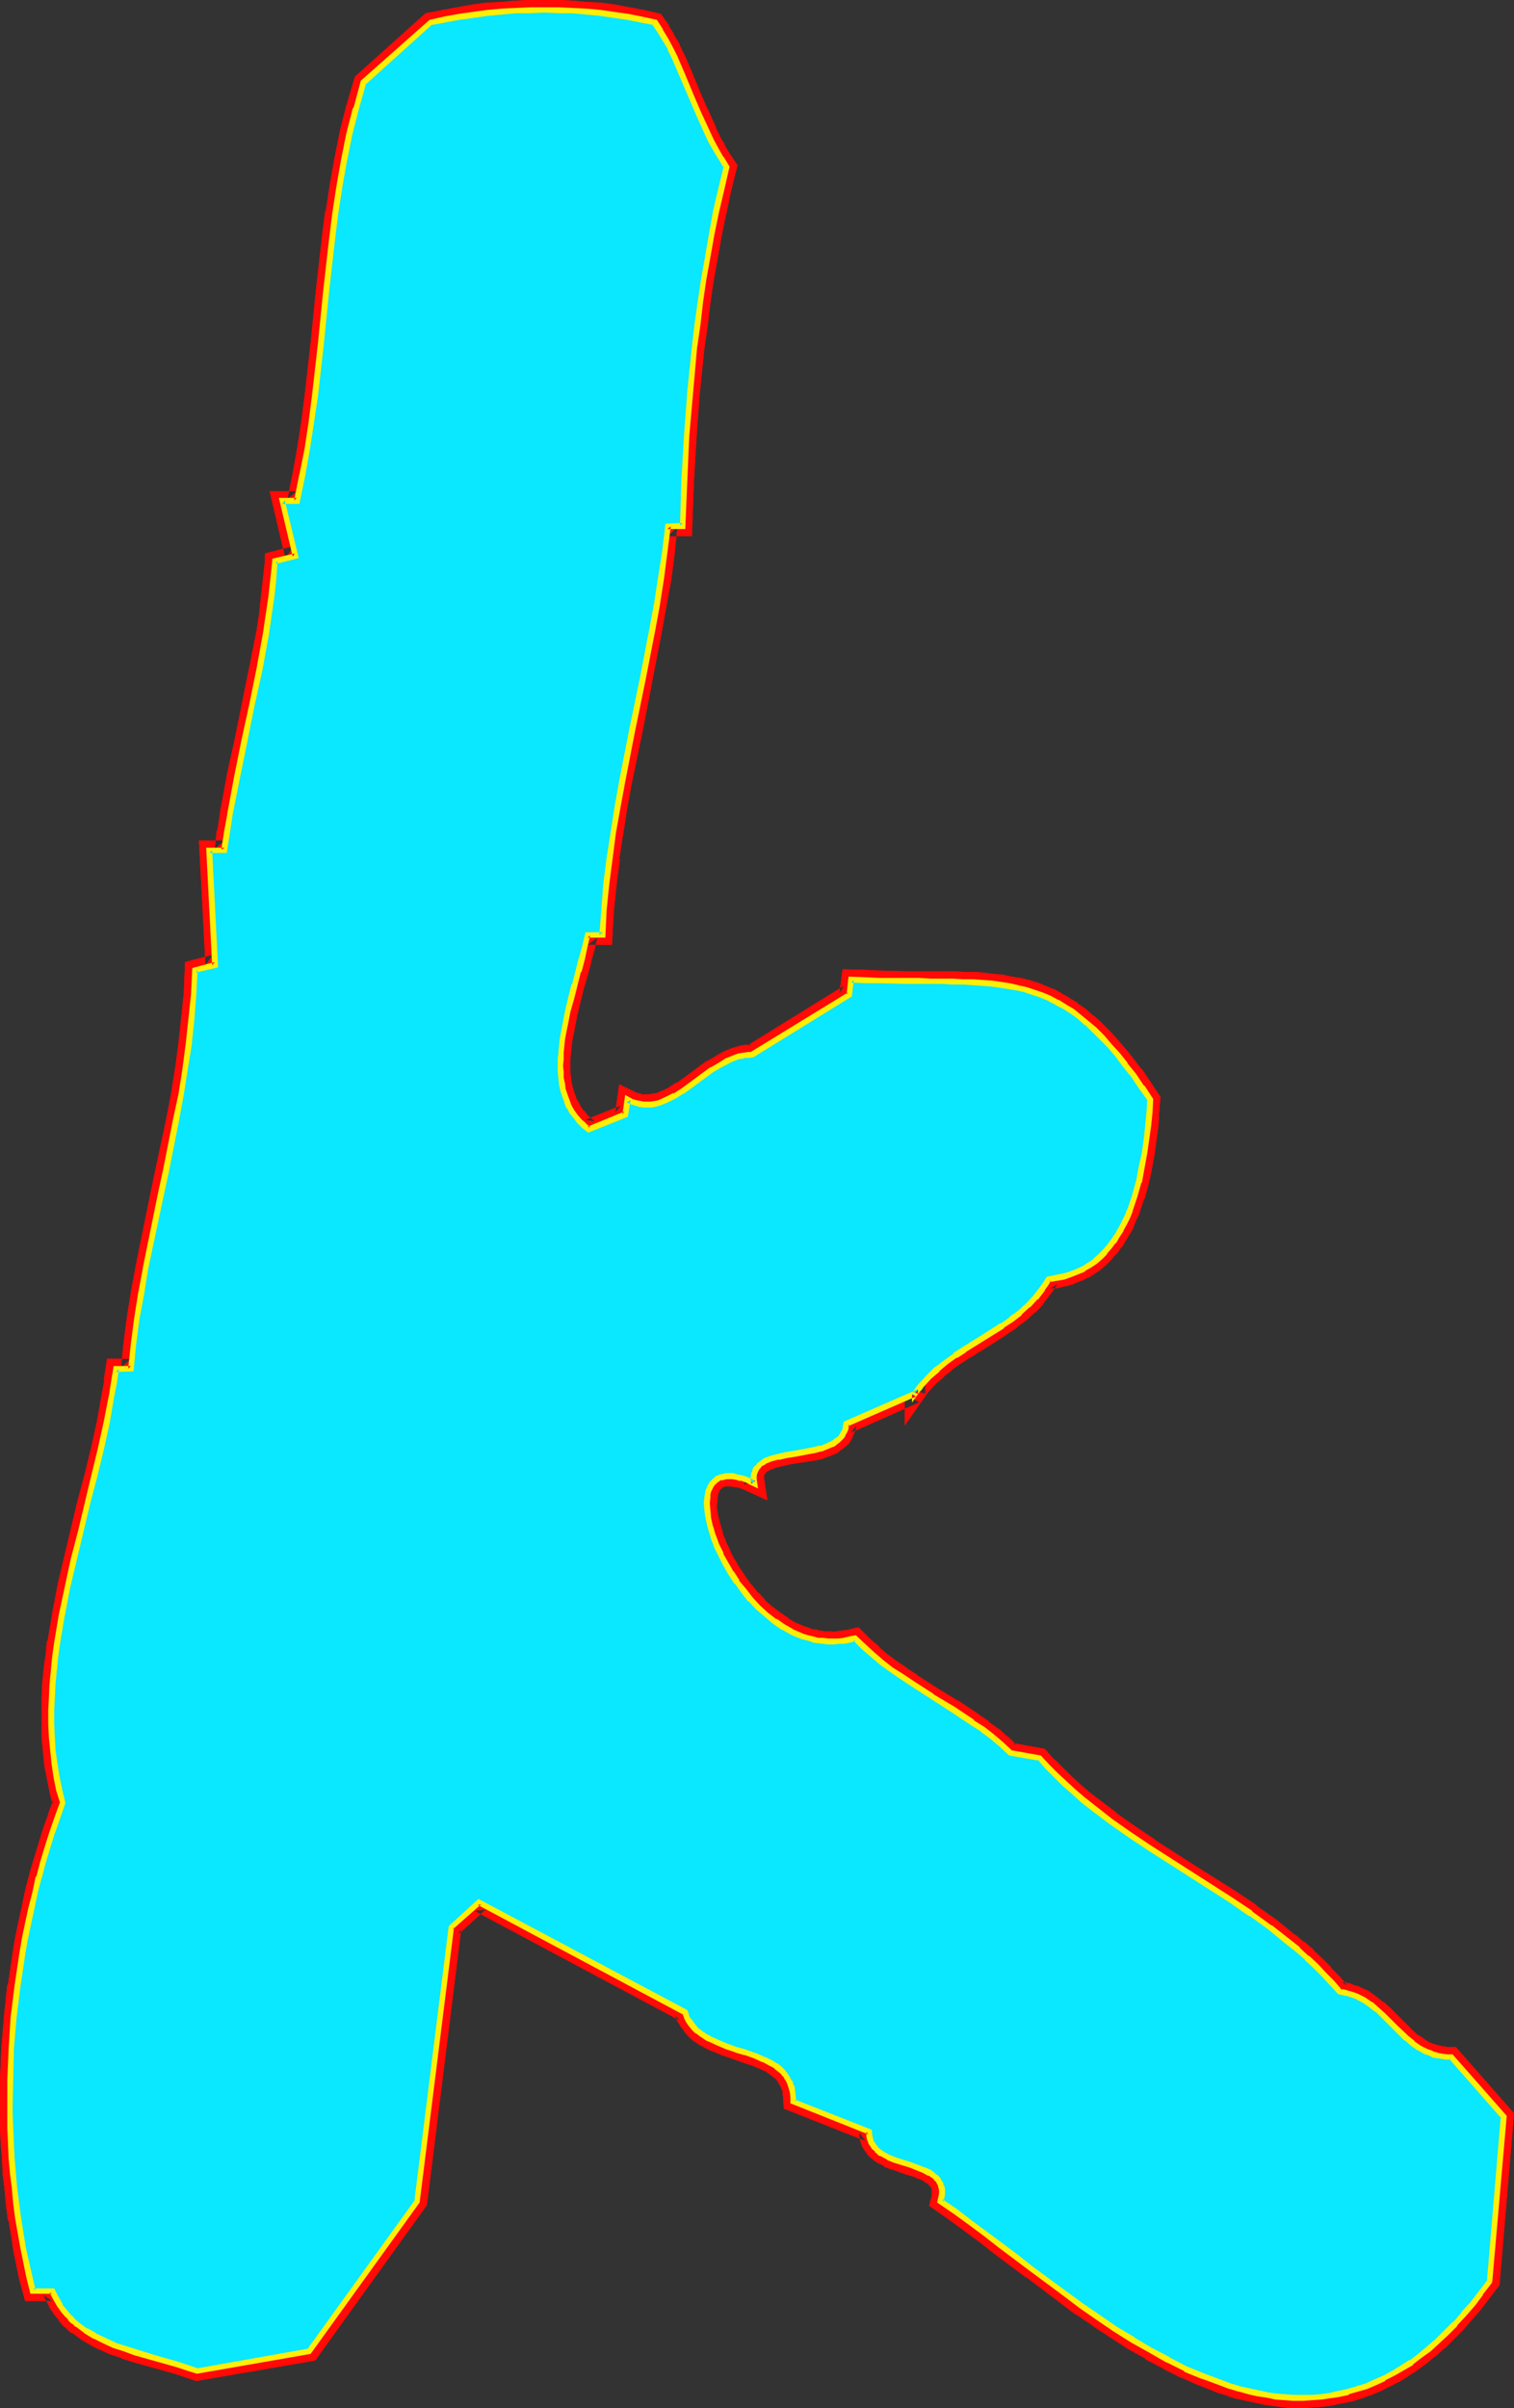 <?xml version="1.0" encoding="UTF-8" standalone="no"?>
<svg
   version="1.0"
   width="97.953mm"
   height="155.711mm"
   id="svg15"
   sodipodi:docname="Glow Extended K 2.wmf"
   xmlns:inkscape="http://www.inkscape.org/namespaces/inkscape"
   xmlns:sodipodi="http://sodipodi.sourceforge.net/DTD/sodipodi-0.dtd"
   xmlns="http://www.w3.org/2000/svg"
   xmlns:svg="http://www.w3.org/2000/svg">
  <rect width="100%" height="100%" fill="#333333" stroke="none"/>
  <sodipodi:namedview
     id="namedview15"
     pagecolor="#ffffff"
     bordercolor="#000000"
     borderopacity="0.25"
     inkscape:showpageshadow="2"
     inkscape:pageopacity="0.0"
     inkscape:pagecheckerboard="0"
     inkscape:deskcolor="#d1d1d1"
     inkscape:document-units="mm" />
  <defs
     id="defs1">
    <pattern
       id="WMFhbasepattern"
       patternUnits="userSpaceOnUse"
       width="6"
       height="6"
       x="0"
       y="0" />
  </defs>
  <path
     style="fill:#ffffff;fill-opacity:1;fill-rule:evenodd;stroke:none"
     d="m 364.236,557.489 -2.101,2.909 -2.101,2.747 -2.101,2.424 -2.101,2.424 -2.101,2.101 -2.262,2.101 -2.101,1.939 -2.101,1.616 -2.262,1.616 -2.101,1.454 -2.262,1.293 -2.101,1.131 -2.262,0.97 -2.262,0.97 -2.101,0.646 -2.262,0.646 -2.262,0.646 -2.101,0.323 -2.262,0.323 -2.262,0.162 h -2.101 -2.262 l -2.262,-0.162 -2.101,-0.162 -2.262,-0.323 -2.262,-0.323 -2.262,-0.485 -2.101,-0.646 -2.262,-0.646 -2.262,-0.808 -4.363,-1.616 -4.363,-1.778 -4.363,-2.262 -4.201,-2.424 -4.363,-2.424 -4.201,-2.747 -4.201,-2.747 -4.201,-2.909 -4.04,-2.909 -7.918,-5.979 -4.04,-2.909 -3.878,-2.909 -3.717,-2.909 -3.717,-2.747 -3.555,-2.585 -3.555,-2.585 0.323,-0.97 v -0.97 -0.808 l -0.162,-0.808 -0.162,-0.646 -0.323,-0.646 -0.485,-0.646 -0.485,-0.485 -0.646,-0.485 -0.646,-0.485 -1.454,-0.646 -1.616,-0.646 -1.778,-0.646 -3.555,-1.131 -1.778,-0.646 -1.454,-0.808 -0.646,-0.485 -0.646,-0.485 -0.485,-0.646 -0.485,-0.646 -0.485,-0.646 -0.162,-0.808 -0.162,-0.808 -0.162,-0.97 -18.583,-7.272 v -1.454 l -0.162,-1.131 -0.323,-1.293 -0.323,-0.97 -0.485,-0.97 -0.646,-0.808 -0.646,-0.808 -0.808,-0.646 -0.808,-0.646 -0.97,-0.646 -1.939,-0.97 -2.262,-0.97 -2.262,-0.808 -2.262,-0.646 -2.424,-0.808 -2.262,-0.97 -2.101,-0.97 -0.97,-0.485 -0.808,-0.646 -0.97,-0.646 -0.808,-0.808 -0.646,-0.808 -0.646,-0.97 -0.485,-0.97 -0.485,-1.131 -50.256,-26.824 -6.949,6.14 -8.241,66.899 -26.34,36.681 -27.471,4.848 -2.424,-0.808 -2.424,-0.808 -5.171,-1.454 -5.171,-1.454 -2.586,-0.97 -2.424,-0.808 -2.424,-1.131 -2.424,-1.131 -2.101,-1.293 -2.101,-1.454 -0.97,-0.808 -0.808,-0.808 -0.808,-0.97 -0.808,-0.97 -0.808,-1.131 -0.646,-1.131 -0.646,-1.131 -0.646,-1.293 H 8.08 L 7.11,556.52 5.656,549.41 4.525,542.138 3.878,538.583 3.555,534.867 3.232,531.15 2.909,527.433 2.586,523.555 v -3.717 l -0.162,-3.878 v -7.433 l 0.323,-7.756 0.646,-7.756 0.808,-7.595 1.131,-7.756 0.646,-3.717 0.808,-3.878 0.808,-3.717 0.97,-3.717 0.97,-3.878 0.97,-3.717 1.131,-3.555 1.131,-3.717 1.293,-3.717 1.293,-3.555 -0.808,-3.07 -0.646,-3.232 -0.646,-3.07 -0.323,-3.232 -0.162,-3.232 -0.162,-3.232 v -3.393 -3.232 l 0.162,-3.393 0.323,-3.232 0.485,-3.393 0.485,-3.232 1.131,-6.787 1.293,-6.787 1.616,-6.787 1.616,-6.787 1.616,-6.787 1.778,-6.787 1.454,-6.625 1.454,-6.625 1.293,-6.625 0.646,-3.232 0.323,-3.232 h 3.717 l 0.646,-6.14 0.808,-5.979 0.97,-6.14 1.131,-6.14 2.586,-12.119 1.131,-6.14 1.293,-5.979 2.586,-12.281 1.131,-6.14 0.97,-5.979 0.808,-6.14 0.808,-6.14 0.485,-5.979 0.323,-6.14 5.009,-1.293 -1.454,-27.955 h 3.717 l 0.485,-4.525 0.808,-4.363 1.616,-8.888 1.778,-8.726 1.939,-8.888 1.778,-8.726 1.616,-8.888 0.808,-4.363 0.485,-4.525 0.646,-4.363 0.323,-4.363 v -0.162 l 5.009,-1.131 -3.232,-13.412 h 3.555 l 1.454,-6.464 1.131,-6.302 0.97,-6.464 0.808,-6.302 1.454,-12.927 1.293,-12.766 1.454,-12.927 0.808,-6.302 1.131,-6.464 1.131,-6.302 1.293,-6.464 1.616,-6.302 1.778,-6.302 16.321,-14.705 3.555,-0.808 3.393,-0.485 3.555,-0.646 3.393,-0.323 3.555,-0.323 3.555,-0.323 3.393,-0.162 h 3.555 3.393 l 3.393,0.162 3.393,0.323 3.393,0.323 3.393,0.323 3.393,0.646 3.232,0.485 3.393,0.808 1.293,2.101 1.293,2.101 1.131,2.101 1.131,2.262 1.939,4.525 1.939,4.525 1.939,4.686 2.101,4.525 0.97,2.101 1.293,2.262 1.131,2.101 1.454,2.101 -1.293,5.333 -1.293,5.494 -1.131,5.494 -0.97,5.494 -0.97,5.494 -0.808,5.494 -0.808,5.494 -0.646,5.494 -1.131,10.988 -0.808,10.988 -0.646,10.988 -0.323,10.988 h -3.717 l -0.646,6.14 -0.808,6.302 -0.97,6.302 -1.293,6.14 -2.262,12.604 -2.586,12.443 -2.586,12.443 -0.97,6.302 -1.131,6.14 -0.808,6.302 -0.808,6.302 -0.646,6.302 -0.323,6.14 h -3.717 l -0.646,2.747 -0.808,3.07 -0.808,3.07 -0.808,3.232 -0.97,3.232 -0.808,3.393 -0.646,3.393 -0.646,3.232 -0.323,3.393 -0.162,1.616 v 1.616 1.454 l 0.162,1.454 0.162,1.616 0.323,1.454 0.485,1.293 0.485,1.454 0.485,1.293 0.808,1.131 0.808,1.293 0.97,1.131 1.131,0.97 1.131,0.97 8.888,-3.717 0.485,-3.555 1.131,0.485 0.97,0.323 0.97,0.323 0.97,0.162 h 0.97 l 0.97,-0.162 1.939,-0.323 1.778,-0.808 1.939,-0.97 1.778,-1.131 1.939,-1.131 3.717,-2.747 1.778,-1.293 1.939,-1.293 1.778,-0.97 1.939,-0.808 1.131,-0.323 0.97,-0.162 0.97,-0.162 h 1.131 l 23.593,-14.705 0.485,-3.555 h 3.555 l 3.555,0.162 h 3.232 l 3.07,0.162 h 3.07 2.909 2.747 2.586 l 2.586,0.162 2.424,0.162 h 2.424 l 2.262,0.323 2.101,0.162 2.101,0.323 2.101,0.485 2.101,0.485 1.939,0.646 1.778,0.646 1.939,0.808 1.939,0.97 1.778,0.97 1.778,1.293 1.939,1.293 1.778,1.454 1.778,1.778 1.939,1.778 1.778,2.101 1.939,2.101 1.939,2.424 1.939,2.585 2.101,2.909 2.101,3.07 -0.323,2.909 -0.323,3.232 -0.323,3.393 -0.485,3.555 -0.646,3.393 -0.808,3.555 -0.97,3.555 -1.131,3.393 -0.646,1.616 -0.808,1.616 -0.808,1.454 -0.808,1.616 -0.97,1.293 -0.97,1.454 -1.131,1.131 -1.131,1.293 -1.293,0.97 -1.293,0.97 -1.454,0.97 -1.616,0.646 -1.454,0.646 -1.778,0.646 -1.778,0.323 -1.939,0.162 -0.646,1.293 -0.808,1.131 -1.778,2.101 -1.778,1.939 -2.101,1.778 -2.101,1.616 -2.262,1.616 -4.525,2.909 -4.686,2.909 -2.262,1.454 -2.262,1.616 -2.101,1.616 -1.939,1.939 -1.778,1.939 -0.97,1.131 -0.808,1.131 v 0 l -16.644,7.272 -0.162,0.97 -0.323,0.808 -0.485,0.808 -0.485,0.808 -0.646,0.485 -0.646,0.646 -0.808,0.485 -0.808,0.323 -1.939,0.808 -1.939,0.485 -4.363,0.646 -2.101,0.485 -2.101,0.323 -1.778,0.485 -0.808,0.323 -0.808,0.323 -0.646,0.485 -0.485,0.485 -0.485,0.485 -0.485,0.646 -0.162,0.646 -0.162,0.808 v 0.97 l 0.162,0.97 -1.293,-0.646 -1.131,-0.485 -0.97,-0.323 -0.97,-0.162 -0.97,-0.162 -0.808,-0.162 -0.808,0.162 h -0.646 l -0.646,0.162 -0.646,0.323 -0.485,0.323 -0.485,0.323 -0.485,0.485 -0.323,0.646 -0.323,0.485 -0.323,0.646 -0.162,0.808 v 0.646 l -0.162,1.778 v 1.778 l 0.323,1.939 0.485,2.101 0.646,2.101 0.808,2.262 1.131,2.262 1.131,2.262 1.293,2.262 1.454,2.101 1.616,2.262 1.778,2.101 1.778,1.939 2.101,1.778 2.101,1.616 2.101,1.454 2.262,1.293 2.424,0.97 1.131,0.323 1.293,0.323 1.131,0.323 1.293,0.162 h 1.293 l 1.293,0.162 1.293,-0.162 1.293,-0.162 1.454,-0.162 1.293,-0.485 2.101,2.101 2.262,2.101 2.101,1.778 2.424,1.778 2.424,1.778 2.424,1.616 5.009,3.232 5.009,3.07 5.009,3.232 2.424,1.778 2.424,1.778 2.262,1.778 2.101,2.101 7.11,1.293 1.939,2.101 2.101,2.101 2.101,1.939 2.101,2.101 2.262,1.778 2.262,1.778 4.686,3.555 4.686,3.393 4.848,3.232 9.857,6.302 10.019,6.464 4.848,3.232 4.686,3.393 4.525,3.555 2.262,1.939 2.262,1.939 1.939,1.939 2.101,2.101 2.101,2.101 1.939,2.262 0.97,0.162 1.131,0.162 0.97,0.323 0.97,0.323 1.778,0.97 1.616,1.131 1.454,1.131 1.616,1.454 2.747,2.747 2.909,2.909 1.616,1.131 1.616,1.131 1.616,0.97 0.97,0.323 0.97,0.485 0.97,0.162 0.97,0.162 1.131,0.162 h 1.131 l 12.928,14.543 z"
     id="path1" />
  <path
     style="fill:#ff0a06;fill-opacity:1;fill-rule:evenodd;stroke:none"
     d="m 361.812,557.328 0.485,-1.293 -2.101,2.909 v 0 l -2.101,2.585 h 0.162 l -2.262,2.424 v 0 l -2.101,2.262 h 0.162 l -2.101,2.262 v -0.162 l -2.101,2.101 v -0.162 l -2.101,1.939 h 0.162 l -2.262,1.616 h 0.162 l -2.262,1.616 0.162,-0.162 -2.262,1.454 h 0.162 l -2.262,1.293 0.162,-0.162 -2.101,1.131 v 0 l -2.101,1.131 v -0.162 l -2.101,0.97 v 0 l -2.101,0.646 h 0.162 l -2.262,0.646 h 0.162 l -2.262,0.485 h 0.162 l -2.262,0.323 h 0.162 l -2.262,0.323 h 0.162 l -2.262,0.162 h 0.162 -2.262 0.162 -2.262 0.162 l -2.262,-0.162 v 0 l -2.101,-0.162 h 0.162 l -2.262,-0.323 v 0 l -2.101,-0.323 v 0 l -2.101,-0.485 v 0 l -2.262,-0.646 0.162,0.162 -2.262,-0.646 h 0.162 l -2.262,-0.808 h 0.162 l -4.525,-1.616 h 0.162 l -4.363,-1.778 h 0.162 l -4.363,-2.262 0.162,0.162 -4.363,-2.424 h 0.162 l -4.363,-2.424 v 0 l -4.201,-2.585 v 0 l -4.201,-2.909 0.162,0.162 -4.201,-2.909 v 0 l -4.04,-3.07 v 0.162 l -7.918,-5.979 v 0 l -4.04,-3.07 v 0 l -3.878,-2.747 h 0.162 l -3.878,-2.909 v 0 l -3.717,-2.747 -3.555,-2.585 v -0.162 l -3.555,-2.424 0.97,2.585 0.162,-1.131 0.162,-0.162 v -0.97 -1.454 l -0.162,-0.97 v -0.323 l -0.323,-0.646 -0.162,-0.323 -0.323,-0.646 -0.162,-0.323 -0.323,-0.646 -0.323,-0.162 -0.485,-0.646 -0.323,-0.162 -0.646,-0.485 v 0 l -0.646,-0.485 -0.323,-0.162 -1.454,-0.808 h -0.323 l -1.616,-0.646 -0.162,-0.162 -1.778,-0.485 v 0 l -3.555,-1.131 h 0.162 l -1.616,-0.646 h 0.162 l -1.454,-0.808 0.162,0.162 -0.646,-0.323 0.323,0.162 -0.646,-0.646 0.162,0.162 -0.485,-0.485 0.162,0.162 -0.485,-0.646 0.162,0.323 -0.323,-0.646 v 0.162 l -0.323,-0.646 0.162,0.323 -0.162,-0.808 0.162,0.323 -0.162,-2.424 -20.038,-8.08 1.454,2.262 v -1.293 -0.323 l -0.162,-1.131 v -0.323 l -0.323,-1.131 -0.162,-0.323 -0.323,-0.97 -0.162,-0.323 -0.485,-0.97 -0.162,-0.323 -0.646,-0.808 -0.162,-0.162 -0.646,-0.808 -0.162,-0.162 -0.646,-0.646 -0.323,-0.162 -0.808,-0.646 -0.323,-0.162 -0.808,-0.646 h -0.162 l -1.939,-1.131 h -0.323 l -2.101,-0.97 h -0.162 l -2.262,-0.808 v 0 l -2.262,-0.808 h -0.162 l -2.262,-0.808 0.162,0.162 -2.262,-0.97 0.162,0.162 -2.101,-0.97 h 0.162 l -0.97,-0.646 0.162,0.162 -0.808,-0.646 v 0.162 l -0.808,-0.646 0.162,0.162 -0.808,-0.808 0.162,0.162 -0.646,-0.808 v 0.162 l -0.646,-0.97 0.162,0.323 -0.485,-1.131 0.162,0.485 -0.808,-2.101 -52.518,-27.955 -8.888,7.756 -8.403,68.03 0.485,-1.293 -26.34,36.681 1.454,-0.97 -27.31,4.848 1.131,0.162 -2.424,-0.97 v 0 l -2.424,-0.808 h -0.162 l -5.171,-1.454 h 0.162 L 33.773,572.517 v 0 l -2.586,-0.808 h 0.162 l -2.586,-0.97 0.162,0.162 -2.424,-1.131 0.162,0.162 -2.424,-1.293 0.162,0.162 -2.101,-1.293 0.162,0.162 -2.101,-1.454 0.162,0.162 -0.808,-0.97 v 0.162 l -0.97,-0.97 0.162,0.162 -0.808,-0.808 v 0 l -0.808,-0.97 0.162,0.162 -0.808,-1.131 0.162,0.162 -0.646,-0.97 v 0 l -0.646,-1.131 0.162,0.162 -1.293,-2.747 H 8.08 l 2.262,1.778 -0.808,-3.393 v 0.162 l -1.454,-7.11 v 0 l -1.293,-7.11 h 0.162 l -0.485,-3.555 v 0 l -0.485,-3.717 -0.323,-3.717 v 0.162 l -0.323,-3.878 v 0.162 l -0.162,-3.717 v 0 l -0.162,-3.717 v 0 l -0.162,-3.878 v 0 -7.433 0 l 0.323,-7.595 v 0 l -4.848,-0.323 v 0 L 0,508.366 v 0.162 7.433 0.162 3.878 0 l 0.162,3.717 v 0 l 0.323,3.878 v 0 l 0.162,3.717 v 0 l 0.485,3.878 0.323,3.555 v 0.162 l 0.485,3.717 h 0.162 l 1.131,7.11 v 0.162 l 1.454,7.11 v 0 l 1.454,5.333 h 6.625 l -2.101,-1.454 0.485,1.293 0.162,0.162 0.646,1.131 v 0.162 l 0.646,1.131 0.162,0.162 0.646,0.97 0.162,0.162 0.808,0.97 v 0.162 l 0.808,0.97 0.162,0.162 0.97,0.808 v 0 l 0.97,0.97 h 0.323 l 1.939,1.454 0.162,0.162 2.262,1.293 0.162,0.162 2.262,1.131 h 0.162 l 2.424,1.131 h 0.162 l 2.424,0.808 0.162,0.162 2.586,0.808 v 0 l 5.171,1.454 v 0 l 5.171,1.454 v 0 l 2.424,0.808 v 0 l 2.909,0.97 29.087,-5.009 27.31,-37.974 8.403,-67.545 -0.808,1.454 6.787,-6.14 -2.747,0.323 50.256,26.824 -1.131,-1.293 0.323,1.131 0.162,0.323 0.646,0.97 0.162,0.323 0.646,0.808 0.162,0.323 0.646,0.808 0.162,0.162 0.808,0.808 0.162,0.162 0.808,0.646 h 0.162 l 0.808,0.646 0.323,0.162 0.97,0.485 0.162,0.162 2.101,0.97 h 0.162 l 2.262,0.97 h 0.162 l 2.262,0.808 v 0 l 2.262,0.808 v 0 l 2.424,0.808 -0.323,-0.162 2.262,0.97 -0.323,-0.162 2.101,0.97 h -0.162 l 0.97,0.646 -0.323,-0.162 0.97,0.646 -0.323,-0.323 0.808,0.808 v -0.162 l 0.646,0.808 -0.162,-0.162 0.485,0.808 -0.162,-0.323 0.485,0.97 v -0.323 l 0.323,1.131 v -0.323 l 0.323,1.131 -0.162,-0.323 0.162,1.293 v -0.162 l 0.162,2.909 20.038,7.918 -1.616,-2.101 v 0.97 l 0.162,0.323 0.162,0.97 0.323,0.97 0.162,0.323 0.485,0.808 0.646,0.808 v 0.162 l 0.646,0.646 0.162,0.162 0.646,0.485 0.162,0.162 0.646,0.485 0.323,0.162 1.616,0.808 v 0.162 l 1.778,0.646 h 0.162 l 3.555,1.293 v 0 l 1.778,0.485 h -0.162 l 1.616,0.646 -0.162,-0.162 1.454,0.808 -0.323,-0.162 0.646,0.485 v -0.162 l 0.646,0.485 -0.323,-0.162 0.485,0.485 -0.162,-0.323 0.323,0.646 -0.162,-0.323 0.485,0.646 -0.162,-0.323 0.162,0.646 v -0.323 0.808 -0.485 0.808 -0.162 0.808 -0.162 l -0.646,2.585 4.848,3.393 v 0 l 3.555,2.585 3.717,2.747 v 0 l 3.717,2.909 v 0 l 3.878,2.909 v 0 l 3.878,2.909 h 0.162 l 7.918,5.979 v 0 l 4.04,3.07 h 0.162 l 4.04,2.747 0.162,0.162 4.201,2.747 v 0 l 4.201,2.747 v 0 l 4.363,2.424 v 0.162 l 4.363,2.262 0.162,0.162 4.201,2.101 h 0.162 l 4.363,1.939 h 0.162 l 4.363,1.778 v 0 l 2.262,0.646 0.162,0.162 2.101,0.646 h 0.162 l 2.262,0.485 v 0 l 2.262,0.485 v 0 l 2.262,0.485 v 0 l 2.262,0.323 h 0.162 l 2.262,0.323 v 0 l 2.262,0.162 h 0.162 2.262 v 0 l 2.262,-0.162 v 0 l 2.262,-0.162 h 0.162 l 2.262,-0.323 h 0.162 l 2.101,-0.485 h 0.162 l 2.262,-0.485 h 0.162 l 2.101,-0.646 h 0.162 l 2.101,-0.808 h 0.162 l 2.262,-0.97 h 0.162 l 2.101,-1.131 h 0.162 l 2.101,-1.131 h 0.162 l 2.101,-1.293 0.162,-0.162 2.101,-1.293 0.162,-0.162 2.262,-1.616 v 0 l 2.101,-1.778 h 0.162 l 2.101,-1.939 h 0.162 l 2.101,-2.101 v 0 l 2.262,-2.262 v 0 l 2.101,-2.424 v 0 l 2.262,-2.585 v 0 l 2.101,-2.747 v 0 l 2.586,-3.393 z"
     id="path2" />
  <path
     style="fill:#ff0a06;fill-opacity:1;fill-rule:evenodd;stroke:none"
     d="m 5.171,500.932 0.646,-7.595 v 0 l 0.808,-7.595 v 0 l 1.131,-7.595 v 0 l 0.646,-3.878 v 0.162 l 0.808,-3.878 0.808,-3.717 v 0 l 0.97,-3.717 v 0 l 0.97,-3.717 h -0.162 l 1.131,-3.717 v 0.162 l 1.131,-3.717 v 0 l 1.131,-3.555 h -0.162 l 1.293,-3.717 v 0.162 l 1.616,-4.363 -1.131,-3.878 0.162,0.162 -0.646,-3.232 v 0.162 l -0.646,-3.232 v 0.162 l -0.323,-3.232 v 0.162 l -0.162,-3.232 v 0 l -0.162,-3.232 v 0.162 -3.393 0.162 -3.393 0.162 l 0.323,-3.393 v 0.162 l 0.162,-3.393 v 0.162 l 0.485,-3.393 v 0 l 0.485,-3.232 h -0.162 l 1.293,-6.787 v 0.162 l 1.293,-6.787 v 0 l 1.454,-6.787 v 0.162 l 1.778,-6.787 1.616,-6.787 1.616,-6.787 v 0 l 1.616,-6.787 v 0 l 1.454,-6.625 v 0 l 1.293,-6.625 v 0 l 0.485,-3.232 0.162,-0.162 0.323,-3.232 -2.424,2.101 h 5.817 l 0.97,-8.241 v 0.162 l 0.808,-6.14 v 0 l 0.97,-5.979 v 0 l 1.131,-6.14 v 0 l 3.717,-18.26 1.293,-5.979 2.586,-12.281 v 0 l 1.131,-6.14 v 0 l 0.97,-6.14 v 0 l 0.808,-6.14 v 0 l 0.808,-6.14 v 0 l 0.485,-6.14 v -0.162 l 0.323,-5.979 -1.939,2.262 7.11,-1.778 -1.616,-30.056 -2.424,2.585 h 5.817 l 0.97,-6.464 h -0.162 l 0.808,-4.363 v 0 l 1.616,-8.888 v 0.162 l 1.778,-8.888 1.939,-8.726 1.778,-8.888 v -0.162 l 1.616,-8.726 v -0.162 l 0.808,-4.363 v 0 l 0.646,-4.525 v 0 l 0.485,-4.363 v -0.162 l 0.323,-4.363 v -0.323 l -1.939,2.424 7.433,-1.778 -3.717,-15.836 -2.424,3.07 h 5.656 l 1.778,-8.403 v 0 l 1.131,-6.464 v 0 l 0.97,-6.302 v -0.162 l 0.808,-6.464 v 0 l 1.454,-12.766 1.293,-12.927 1.454,-12.766 v 0 l 0.97,-6.302 h -0.162 l 1.131,-6.302 v 0 l 1.131,-6.464 v 0.162 l 1.293,-6.464 v 0.162 l 1.616,-6.302 h -0.162 l 1.778,-6.302 -0.646,1.131 16.483,-14.705 -1.131,0.646 3.393,-0.808 h -0.162 l 3.555,-0.485 3.555,-0.646 h -0.162 l 3.393,-0.323 v 0 l 3.393,-0.323 3.555,-0.323 h -0.162 l 3.555,-0.162 h -0.162 3.555 -0.162 3.555 -0.162 l 3.393,0.162 v 0 l 3.393,0.323 3.393,0.323 h -0.162 l 3.393,0.323 v 0 l 3.393,0.646 h -0.162 l 3.393,0.485 h -0.162 l 3.232,0.808 -1.454,-1.131 1.293,2.101 V 8.726 l 1.293,2.262 v -0.162 l 1.131,2.262 v -0.162 l 0.97,2.101 v 0 l 2.101,4.525 v 0 l 1.778,4.525 1.939,4.525 v 0.162 l 2.101,4.525 v 0 l 0.97,2.262 0.162,0.162 1.131,2.101 h 0.162 l 1.131,2.262 h 0.162 l 1.293,2.101 -0.323,-1.939 -1.293,5.494 -1.293,5.494 v 0 l -1.131,5.494 v 0 l -0.97,5.494 v 0.162 l -0.97,5.333 v 0.162 l -0.808,5.494 v 0 l -0.808,5.494 v 0 l -0.646,5.494 v 0.162 l -1.131,10.988 v 0 l -0.808,10.988 v 0 l -0.646,10.988 v 0 l -0.323,10.988 2.424,-2.262 h -5.817 l -0.97,8.403 v -0.162 l -0.808,6.302 v 0 l -0.97,6.14 v 0 l -1.131,6.302 -2.424,12.443 v -0.162 l -2.586,12.604 -2.424,12.443 v 0 l -1.131,6.302 v 0 l -1.131,6.302 v 0 l -0.808,6.302 h -0.162 l -0.808,6.302 v 0 l -0.485,6.302 v 0.162 l -0.323,6.14 2.424,-2.262 h -5.656 l -1.131,4.686 h 0.162 l -0.808,2.909 v 0 l -0.808,3.07 -0.97,3.232 v 0 l 4.686,1.293 v 0 l 0.97,-3.232 0.808,-3.07 v -0.162 l 0.808,-2.909 v 0 l 0.646,-2.747 -2.424,1.778 h 5.979 l 0.485,-8.564 v 0.162 l 0.646,-6.302 v 0 l 0.808,-6.14 h -0.162 l 0.97,-6.302 v 0.162 l 0.97,-6.302 v 0 l 1.131,-6.14 v 0 l 2.586,-12.443 2.424,-12.443 v -0.162 l 2.424,-12.443 1.131,-6.302 v 0 l 1.131,-6.14 v -0.162 l 0.808,-6.14 v -0.162 l 0.646,-6.302 -2.424,2.262 h 5.979 l 0.485,-13.25 v 0 l 0.646,-10.988 v 0 l 0.808,-10.988 v 0.162 l 1.131,-10.988 v 0 l 0.808,-5.494 v 0 l 0.646,-5.494 v 0 l 0.808,-5.494 v 0 l 0.97,-5.333 v 0 l 0.97,-5.494 v 0 l 1.131,-5.494 v 0.162 l 1.131,-5.494 1.616,-6.464 -1.939,-2.909 v 0 l -1.293,-2.101 h 0.162 l -1.293,-2.101 0.162,0.162 -1.131,-2.262 0.162,0.162 -2.101,-4.686 v 0.162 l -1.939,-4.525 -1.939,-4.686 v 0 l -1.939,-4.525 -0.162,-0.162 -0.97,-2.101 V 10.665 L 164.827,8.564 V 8.403 L 163.534,6.302 V 6.14 l -1.939,-2.747 -4.201,-0.97 h -0.162 l -3.232,-0.646 h -0.162 l -3.393,-0.646 v 0 l -3.393,-0.485 v 0 l -3.393,-0.162 -3.555,-0.323 v 0 L 136.71,0 h -0.162 -3.393 -0.162 -3.393 -0.162 l -3.393,0.162 h -0.162 l -3.393,0.323 -3.555,0.162 v 0 l -3.555,0.485 v 0 l -3.555,0.646 -3.555,0.646 v 0 L 104.067,3.232 86.777,18.745 84.676,25.855 v 0 l -1.616,6.302 v 0.162 l -1.293,6.464 v 0 l -1.131,6.302 v 0.162 l -0.97,6.302 -0.162,0.162 -0.808,6.302 v 0.162 L 77.243,70.939 75.95,83.866 74.495,96.631 v 0 l -0.808,6.302 v 0 l -0.97,6.302 v 0 l -1.131,6.302 v 0 l -1.293,6.464 2.262,-1.939 h -6.625 l 3.878,16.482 1.939,-3.07 -6.949,1.778 v 1.939 -0.323 l -0.485,4.525 v -0.162 l -0.485,4.363 v 0 l -0.485,4.525 v -0.162 l -0.646,4.525 v -0.162 l -1.778,8.888 v 0 l -1.778,8.726 -1.778,8.888 -1.939,8.726 v 0.162 l -1.616,8.726 v 0.162 l -0.646,4.363 h -0.162 l -0.485,4.525 2.424,-2.101 H 48.64 l 1.616,30.541 1.778,-2.585 -6.787,1.778 -0.323,7.918 v -0.162 l -0.646,6.14 v 0 l -0.646,5.979 v 0 l -0.808,6.14 v -0.162 l -0.97,6.14 v 0 l -1.131,5.979 v 0 l -2.586,12.119 -1.293,6.14 -3.717,18.26 v 0.162 l -1.131,5.979 v 0.162 l -0.97,5.979 v 0.162 l -0.808,5.979 v 0.162 l -0.646,6.14 2.424,-2.262 h -5.817 l -0.808,5.332 h 0.162 l -0.646,3.232 v 0 l -1.131,6.464 v 0 l -1.454,6.625 v 0 l -1.616,6.625 v 0 l -1.778,6.625 -1.616,6.787 -1.616,6.787 v 0 l -1.616,6.787 v 0.162 l -1.293,6.787 v 0 l -1.131,6.787 H 11.473 l -0.323,3.393 v 0 l -0.485,3.393 v 0.162 l -0.323,3.232 v 0 l -0.162,3.393 v 0.162 3.232 0 3.393 0 3.393 0 l 0.323,3.232 v 0 l 0.323,3.232 v 0.162 l 0.646,3.232 v 0 l 0.646,3.232 v 0.162 l 0.808,3.07 0.162,-1.454 -1.293,3.555 v 0.162 l -1.293,3.555 v 0 l -1.131,3.717 v 0 l -1.131,3.717 v 0 l -1.131,3.717 v 0.162 l -0.97,3.717 v 0 l -0.808,3.878 v 0 l -0.808,3.717 -0.808,3.878 v 0 l -0.646,3.878 v 0 l -1.131,7.756 H 1.778 l -0.808,7.595 v 0.162 l -0.646,7.756 z"
     id="path3" />
  <path
     style="fill:#ff0a06;fill-opacity:1;fill-rule:evenodd;stroke:none"
     d="m 138.164,239.963 -0.808,3.393 v 0 l -0.97,3.232 v 0.162 l -0.646,3.393 v 0 l -0.646,3.393 v 0.162 l -0.323,3.232 v 0.162 l -0.162,1.616 v 0 1.616 0.162 1.616 0 l 0.162,1.454 v 0.162 l 0.162,1.616 v 0.162 l 0.323,1.454 0.162,0.162 0.323,1.293 v 0.323 l 0.485,1.293 0.162,0.162 0.646,1.293 v 0.162 l 0.646,1.293 0.323,0.162 0.808,1.293 v 0 l 0.97,1.131 0.162,0.162 1.131,1.131 0.162,0.162 2.424,1.778 11.473,-4.686 0.808,-5.009 -3.555,1.778 0.97,0.646 h 0.323 l 0.97,0.323 0.162,0.162 0.97,0.323 h 0.162 0.97 l 0.485,0.162 h 1.131 l 0.97,-0.162 h 0.323 l 2.101,-0.485 2.101,-0.808 h 0.162 l 1.939,-0.97 0.162,-0.162 1.778,-1.131 h 0.162 l 1.778,-1.293 h 0.162 l 3.555,-2.747 v 0 l 1.939,-1.293 h -0.162 l 1.939,-1.131 -0.162,0.162 1.939,-1.131 -0.323,0.162 1.939,-0.808 -0.162,0.162 0.97,-0.323 h -0.162 l 1.131,-0.162 h -0.485 l 1.131,-0.162 h -0.162 1.616 l 25.209,-15.674 0.646,-4.686 -2.424,2.101 3.555,0.162 h 3.393 l 6.464,0.162 h 3.07 v 0 h 2.747 2.909 v 0 h 2.586 v 0 l 2.424,0.162 2.586,0.162 h -0.162 l 2.424,0.162 v 0 l 2.101,0.162 v 0 l 2.101,0.162 v 0 l 2.101,0.323 h -0.162 l 2.101,0.485 v 0 l 1.939,0.485 -0.162,-0.162 1.939,0.646 h -0.162 l 1.939,0.646 v 0 l 1.778,0.808 h -0.162 l 1.939,0.808 h -0.162 l 1.939,1.131 -0.162,-0.162 1.778,1.131 h -0.162 l 1.939,1.293 h -0.162 l 1.778,1.454 h -0.162 l 1.939,1.616 -0.162,-0.162 1.939,1.939 -0.162,-0.162 1.939,2.101 v 0 l 1.939,2.101 -0.162,-0.162 1.939,2.424 v 0 l 1.939,2.585 v 0 l 1.939,2.909 v 0 l 2.101,3.07 -0.323,-1.616 -0.323,2.909 v 0 l -0.323,3.232 v -0.162 l -0.323,3.393 v 0 l -0.485,3.393 v 0 l -0.646,3.555 v -0.162 l -0.808,3.555 0.162,-0.162 -1.131,3.555 0.162,-0.162 -1.131,3.393 v -0.162 l -0.646,1.616 v -0.162 l -0.808,1.616 v 0 l -0.808,1.616 0.162,-0.162 -0.97,1.454 0.162,-0.162 -0.97,1.454 0.162,-0.162 -0.97,1.454 v -0.162 l -1.131,1.293 0.162,-0.162 -1.131,1.131 0.162,-0.162 -1.293,1.131 0.162,-0.162 -1.293,0.97 0.162,-0.162 -1.454,0.97 0.162,-0.162 -1.454,0.808 0.162,-0.162 -1.616,0.808 0.162,-0.162 -1.616,0.485 h 0.162 l -1.778,0.323 h 0.162 l -3.07,0.323 -1.293,2.262 v -0.162 l -0.808,1.131 0.162,-0.162 -1.778,2.262 0.162,-0.162 -1.778,1.939 v -0.162 l -1.939,1.778 0.162,-0.162 -2.101,1.616 v 0 l -2.101,1.616 v -0.162 l -4.525,2.909 v 0 l -4.686,2.909 v 0 l -2.262,1.454 -0.162,0.162 -2.101,1.616 h -0.162 l -2.101,1.778 h -0.162 l -1.939,1.939 -0.162,0.162 -1.778,1.939 -0.162,0.162 -0.808,0.97 -0.162,0.162 -0.808,1.131 4.525,1.454 v -3.717 l -21.331,9.211 -0.485,2.262 0.162,-0.323 -0.323,0.808 v -0.162 l -0.323,0.808 0.162,-0.323 -0.485,0.646 0.323,-0.323 -0.646,0.485 0.162,-0.162 -0.646,0.646 0.162,-0.162 -0.808,0.485 0.323,-0.162 -0.808,0.485 0.162,-0.162 -1.939,0.646 h 0.323 l -2.101,0.485 h 0.162 l -4.201,0.808 -2.101,0.323 h -0.162 l -2.101,0.485 h -0.162 l -1.778,0.485 h -0.162 l -0.808,0.323 -0.162,0.162 -0.808,0.323 h -0.162 l -0.97,0.646 -0.646,0.646 3.393,3.393 -0.162,0.162 0.485,-0.485 -0.323,0.323 0.646,-0.323 h -0.162 l 0.808,-0.323 -0.323,0.162 0.808,-0.323 h -0.162 l 1.778,-0.485 v 0 l 2.101,-0.485 h -0.162 l 2.101,-0.323 4.201,-0.646 h 0.162 l 2.101,-0.485 0.323,-0.162 1.778,-0.646 0.323,-0.162 0.808,-0.323 0.323,-0.162 0.646,-0.646 h 0.162 l 0.808,-0.646 v 0 l 0.97,-0.808 0.646,-0.97 0.162,-0.323 0.323,-0.808 0.162,-0.323 0.323,-0.808 0.162,-0.323 0.162,-0.97 -1.454,1.778 16.806,-7.433 -3.555,-2.101 v 7.756 l 5.333,-7.595 -0.162,0.162 0.808,-0.97 v 0 l 1.778,-1.939 -0.162,0.162 2.101,-1.778 h -0.162 l 2.101,-1.616 h -0.162 l 2.262,-1.616 -0.162,0.162 2.424,-1.616 -0.162,0.162 4.686,-2.909 v 0 l 4.525,-2.909 0.162,-0.162 2.262,-1.454 v -0.162 l 2.262,-1.616 0.162,-0.162 1.939,-1.778 h 0.162 l 1.778,-1.939 0.162,-0.323 1.616,-2.101 0.162,-0.162 0.808,-1.131 0.162,-0.162 0.646,-1.131 -1.778,1.131 1.778,-0.162 h 0.162 l 1.939,-0.485 h 0.162 l 1.778,-0.485 0.162,-0.162 1.616,-0.646 h 0.162 l 1.616,-0.808 h 0.162 l 1.454,-0.97 v 0 l 1.454,-0.97 0.162,-0.162 1.293,-1.131 0.162,-0.162 1.131,-1.131 v -0.162 l 1.131,-1.131 0.162,-0.162 0.97,-1.454 h 0.162 l 0.808,-1.454 0.162,-0.162 0.808,-1.454 0.162,-0.162 0.808,-1.454 v -0.162 l 0.646,-1.616 v 0 l 0.808,-1.616 v -0.162 l 1.131,-3.393 0.162,-0.162 0.97,-3.555 v 0 l 0.808,-3.555 v -0.162 l 0.646,-3.555 v 0 l 0.485,-3.555 v 0 l 0.485,-3.393 v 0 l 0.162,-3.232 v 0 l 0.323,-3.878 -2.586,-3.878 v 0 l -1.939,-2.909 h -0.162 l -1.939,-2.585 v 0 l -1.939,-2.424 -0.162,-0.162 -1.939,-2.262 v 0 l -1.778,-1.939 -0.162,-0.162 -1.778,-1.778 -0.162,-0.162 -1.778,-1.616 h -0.162 l -1.778,-1.616 v 0 l -1.939,-1.293 v -0.162 l -1.939,-1.131 -0.162,-0.162 -1.778,-0.97 -0.162,-0.162 -1.778,-0.97 h -0.162 l -1.939,-0.808 v 0 l -1.939,-0.808 h -0.162 l -1.939,-0.646 h -0.162 l -1.939,-0.485 h -0.162 l -2.101,-0.323 v 0 l -2.101,-0.485 h -0.162 l -2.101,-0.162 h -0.162 l -2.262,-0.323 v 0 l -2.424,-0.162 v 0 h -2.424 l -2.586,-0.162 v 0 h -2.747 v 0 h -2.747 v 0 h -2.909 v 0 h -3.07 0.162 l -6.464,-0.162 -3.393,-0.162 -5.817,-0.162 -0.808,5.979 1.131,-1.939 -23.754,14.705 1.293,-0.323 h -0.97 -0.162 l -1.131,0.162 h -0.323 l -0.97,0.323 h -0.162 l -0.97,0.323 h -0.162 l -1.939,0.808 -0.323,0.162 -1.778,0.97 -0.162,0.162 -1.939,1.131 h -0.162 l -1.778,1.293 v 0 l -3.717,2.747 v 0 l -1.778,1.293 v -0.162 l -1.778,1.131 h 0.162 l -1.939,0.97 0.162,-0.162 -1.778,0.808 0.485,-0.162 -1.939,0.323 h 0.323 -0.97 0.162 -0.97 l 0.323,0.162 -0.97,-0.162 h 0.323 l -1.131,-0.323 0.323,0.162 -0.97,-0.323 h 0.162 l -4.04,-1.939 -0.97,6.948 1.454,-1.778 -8.888,3.555 2.424,0.323 -1.131,-0.97 0.162,0.162 -1.131,-0.97 0.323,0.162 -0.97,-1.131 v 0.162 l -0.808,-1.293 0.162,0.323 -0.646,-1.293 v 0.162 l -0.646,-1.293 0.162,0.162 -0.485,-1.293 v 0.162 l -0.323,-1.293 v 0.162 l -0.323,-1.454 v 0.162 l -0.162,-1.454 v 0.162 l -0.162,-1.616 v 0.162 -1.616 0.162 -1.616 0.162 l 0.162,-1.616 v 0 l 0.323,-3.232 v 0.162 l 0.646,-3.232 v 0 l 0.646,-3.393 v 0.162 l 0.808,-3.393 v 0 l 0.808,-3.232 z"
     id="path4" />
  <path
     style="fill:#ff0a06;fill-opacity:1;fill-rule:evenodd;stroke:none"
     d="m 184.057,356.308 -0.162,0.162 -0.646,0.485 -0.162,0.323 -0.485,0.808 -0.485,0.97 v 0.323 l -0.162,1.131 v 1.131 0.323 l 0.162,0.97 3.393,-2.585 -1.293,-0.646 v 0 l -1.131,-0.485 h -0.162 l -0.97,-0.323 -0.323,-0.162 -0.97,-0.162 v 0 l -0.808,-0.162 h -0.485 l -0.808,-0.162 h -0.323 l -0.808,0.162 h -0.162 -0.808 l -0.162,0.162 H 175.654 l -0.323,0.162 -0.646,0.323 -0.323,0.162 -0.646,0.323 -0.323,0.323 -0.323,0.323 -0.162,0.162 -0.646,0.646 -0.485,0.808 -0.162,0.162 -0.323,0.646 v 0.162 l -0.323,0.646 v 0.162 l -0.162,0.808 -0.162,0.323 -0.162,0.646 v 0.162 l -0.162,1.616 v 0.323 l 0.162,1.939 v 0.162 l 0.323,1.939 v 0.323 l 0.485,1.939 0.162,0.162 0.646,2.101 v 0.162 l 0.808,2.262 0.162,0.162 0.97,2.262 v 0.162 l 1.293,2.262 v 0 l 1.293,2.262 v 0.162 l 1.454,2.262 0.162,0.162 1.616,2.101 v 0 l 1.778,2.101 0.162,0.162 1.778,1.939 0.162,0.162 1.939,1.778 0.162,0.162 2.101,1.616 0.162,0.162 2.101,1.454 h 0.323 l 2.262,1.293 0.162,0.162 2.424,0.97 h 0.162 l 1.131,0.323 0.162,0.162 1.293,0.323 h 0.162 l 1.131,0.323 h 0.323 l 1.131,0.162 h 0.162 l 1.293,0.162 h 0.162 1.293 0.162 l 1.293,-0.162 h 0.162 l 1.293,-0.162 h 0.162 l 1.293,-0.323 h 0.162 l 1.454,-0.323 -2.424,-0.646 2.101,2.101 0.162,0.162 2.101,1.939 h 0.162 l 2.262,1.939 v 0 l 2.424,1.778 v 0 l 2.424,1.778 h 0.162 l 2.424,1.616 v 0 l 5.009,3.232 v 0.162 l 5.009,3.07 v 0 l 5.009,3.232 -0.162,-0.162 2.424,1.778 v 0 l 2.262,1.778 v -0.162 l 2.262,1.939 h -0.162 l 2.747,2.424 7.918,1.293 -1.454,-0.646 1.939,2.101 h 0.162 l 1.939,2.101 0.162,0.162 1.939,1.939 0.162,0.162 2.101,1.939 v 0 l 2.262,1.939 h 0.162 l 2.262,1.778 v 0 l 4.525,3.555 0.162,0.162 4.848,3.393 v 0 l 4.848,3.232 v 0 l 9.857,6.302 10.019,6.302 h -0.162 l 4.848,3.393 v -0.162 l 4.686,3.393 v 0 l 4.525,3.555 h -0.162 l 2.262,1.778 v 0 l 2.101,1.939 v 0 l 2.101,1.939 v 0 l 1.939,2.101 v -0.162 l 1.939,2.101 v 0 l 2.586,2.909 1.939,0.323 -0.162,-0.162 0.97,0.323 h -0.162 l 0.97,0.323 -0.162,-0.162 0.97,0.323 h -0.162 l 1.778,0.808 -0.323,-0.162 1.778,1.131 -0.323,-0.162 1.616,1.293 -0.162,-0.162 1.616,1.454 -0.162,-0.162 2.909,2.909 v 0 l 2.909,2.747 0.162,0.162 1.454,1.293 0.162,0.162 1.616,1.131 0.323,0.162 1.616,0.808 0.162,0.162 0.97,0.323 0.162,0.162 0.97,0.323 h 0.162 l 0.97,0.323 h 0.323 l 0.97,0.162 v 0 l 1.131,0.162 h 1.454 l -1.778,-0.808 12.766,14.543 -0.485,-1.778 -3.555,40.236 4.848,1.131 3.555,-42.014 -14.22,-16.159 h -2.262 0.323 l -0.97,-0.162 v 0 l -1.131,-0.162 h 0.323 l -0.97,-0.162 h 0.162 l -0.97,-0.323 0.162,0.162 -0.97,-0.485 0.162,0.162 -1.616,-0.97 0.323,0.162 -1.616,-1.131 v 0.162 l -1.454,-1.293 0.162,0.162 -2.909,-2.909 v 0 l -2.747,-2.747 -0.162,-0.162 -1.454,-1.293 h -0.162 l -1.616,-1.293 -0.162,-0.162 -1.616,-1.131 -0.162,-0.162 -1.939,-0.808 -0.162,-0.162 -0.97,-0.323 h -0.162 l -0.97,-0.323 -0.162,-0.162 -0.97,-0.162 -0.162,-0.162 h -1.131 l 1.454,0.808 -1.939,-2.262 v 0 l -2.101,-2.101 v -0.162 l -2.101,-2.101 v 0 l -2.101,-1.939 v -0.162 l -2.262,-1.939 h -0.162 l -2.101,-1.778 h -0.162 l -4.525,-3.717 v 0 l -4.848,-3.393 v -0.162 l -4.848,-3.232 v 0 l -10.019,-6.302 -9.857,-6.302 h 0.162 l -4.848,-3.232 v 0 l -4.848,-3.393 h 0.162 l -4.686,-3.555 0.162,0.162 -2.262,-1.778 v 0 l -2.262,-1.939 v 0 l -2.101,-1.939 0.162,0.162 -2.101,-2.101 v 0 l -2.101,-2.101 v 0.162 l -2.424,-2.747 -7.918,-1.454 1.131,0.646 -2.101,-2.101 h -0.162 l -2.101,-1.939 h -0.162 l -2.424,-1.778 v -0.162 l -2.424,-1.616 -0.162,-0.162 -4.848,-3.232 h -0.162 l -5.009,-3.07 v 0 l -5.009,-3.232 h 0.162 l -2.586,-1.616 h 0.162 l -2.424,-1.616 v 0 l -2.424,-1.778 0.162,0.162 -2.262,-1.939 h 0.162 l -2.262,-1.939 0.162,0.162 -3.07,-3.07 -2.747,0.646 h 0.162 l -1.454,0.162 h 0.162 l -1.293,0.162 h 0.162 l -1.293,0.162 h 0.323 l -1.293,-0.162 v 0 h -1.293 0.162 l -1.293,-0.162 h 0.162 l -1.131,-0.323 0.162,0.162 -1.293,-0.323 h 0.162 l -1.293,-0.485 0.162,0.162 -2.262,-0.97 0.162,0.162 -2.262,-1.293 h 0.162 l -2.101,-1.454 0.162,0.162 -2.101,-1.616 0.162,0.162 -2.101,-1.778 h 0.162 l -1.778,-1.939 v 0.162 l -1.616,-2.101 v 0.162 l -1.616,-2.262 0.162,0.162 -1.454,-2.101 v 0 l -1.293,-2.262 v 0.162 l -1.131,-2.262 0.162,0.162 -1.131,-2.262 0.162,0.162 -0.97,-2.262 0.162,0.162 -0.646,-2.262 v 0.162 l -0.485,-2.101 v 0.323 l -0.323,-1.939 v 0.162 -1.778 0.323 l 0.162,-1.616 v 0 -0.646 0.323 l 0.162,-0.808 v 0.323 l 0.162,-0.646 v 0.162 l 0.162,-0.646 -0.162,0.323 0.485,-0.646 -0.323,0.485 0.485,-0.485 -0.162,0.162 0.485,-0.485 -0.323,0.323 0.485,-0.485 -0.323,0.323 0.485,-0.323 -0.323,0.162 0.646,-0.162 h -0.162 0.646 -0.162 0.808 -0.323 0.808 -0.323 l 0.808,0.162 h 0.162 l 0.97,0.162 -0.323,-0.162 1.131,0.485 -0.162,-0.162 0.97,0.485 v 0 l 5.333,2.424 -0.808,-5.494 v 0.485 -0.97 0.485 -0.646 0.323 l 0.162,-0.808 -0.162,0.485 0.323,-0.485 -0.162,0.323 0.485,-0.646 z"
     id="path5" />
  <path
     style="fill:#ffffff;fill-opacity:1;fill-rule:evenodd;stroke:none"
     d="m 364.236,557.489 -2.101,2.909 -2.101,2.747 -2.101,2.424 -2.101,2.424 -2.101,2.101 -2.262,2.101 -2.101,1.939 -2.101,1.616 -2.262,1.616 -2.101,1.454 -2.262,1.293 -2.101,1.131 -2.262,0.97 -2.262,0.97 -2.101,0.646 -2.262,0.646 -2.262,0.646 -2.101,0.323 -2.262,0.323 -2.262,0.162 h -2.101 -2.262 l -2.262,-0.162 -2.101,-0.162 -2.262,-0.323 -2.262,-0.323 -2.262,-0.485 -2.101,-0.646 -2.262,-0.646 -2.262,-0.808 -4.363,-1.616 -4.363,-1.778 -4.363,-2.262 -4.201,-2.424 -4.363,-2.424 -4.201,-2.747 -4.201,-2.747 -4.201,-2.909 -4.04,-2.909 -7.918,-5.979 -4.04,-2.909 -3.878,-2.909 -3.717,-2.909 -3.717,-2.747 -3.555,-2.585 -3.555,-2.585 0.323,-0.97 v -0.97 -0.808 l -0.162,-0.808 -0.162,-0.646 -0.323,-0.646 -0.485,-0.646 -0.485,-0.485 -0.646,-0.485 -0.646,-0.485 -1.454,-0.646 -1.616,-0.646 -1.778,-0.646 -3.555,-1.131 -1.778,-0.646 -1.454,-0.808 -0.646,-0.485 -0.646,-0.485 -0.485,-0.646 -0.485,-0.646 -0.485,-0.646 -0.162,-0.808 -0.162,-0.808 -0.162,-0.97 -18.583,-7.272 v -1.454 l -0.162,-1.131 -0.323,-1.293 -0.323,-0.97 -0.485,-0.97 -0.646,-0.808 -0.646,-0.808 -0.808,-0.646 -0.808,-0.646 -0.97,-0.646 -1.939,-0.97 -2.262,-0.97 -2.262,-0.808 -2.262,-0.646 -2.424,-0.808 -2.262,-0.97 -2.101,-0.97 -0.97,-0.485 -0.808,-0.646 -0.97,-0.646 -0.808,-0.808 -0.646,-0.808 -0.646,-0.97 -0.485,-0.97 -0.485,-1.131 -50.256,-26.824 -6.949,6.14 -8.241,66.899 -26.34,36.681 -27.471,4.848 -2.424,-0.808 -2.424,-0.808 -5.171,-1.454 -5.171,-1.454 -2.586,-0.97 -2.424,-0.808 -2.424,-1.131 -2.424,-1.131 -2.101,-1.293 -2.101,-1.454 -0.97,-0.808 -0.808,-0.808 -0.808,-0.97 -0.808,-0.97 -0.808,-1.131 -0.646,-1.131 -0.646,-1.131 -0.646,-1.293 H 8.08 L 7.11,556.52 5.656,549.41 4.525,542.138 3.878,538.583 3.555,534.867 3.232,531.15 2.909,527.433 2.586,523.555 v -3.717 l -0.162,-3.878 v -7.433 l 0.323,-7.756 0.646,-7.756 0.808,-7.595 1.131,-7.756 0.646,-3.717 0.808,-3.878 0.808,-3.717 0.97,-3.717 0.97,-3.878 0.97,-3.717 1.131,-3.555 1.131,-3.717 1.293,-3.717 1.293,-3.555 -0.808,-3.07 -0.646,-3.232 -0.646,-3.07 -0.323,-3.232 -0.162,-3.232 -0.162,-3.232 v -3.393 -3.232 l 0.162,-3.393 0.323,-3.232 0.485,-3.393 0.485,-3.232 1.131,-6.787 1.293,-6.787 1.616,-6.787 1.616,-6.787 1.616,-6.787 1.778,-6.787 1.454,-6.625 1.454,-6.625 1.293,-6.625 0.646,-3.232 0.323,-3.232 h 3.717 l 0.646,-6.14 0.808,-5.979 0.97,-6.14 1.131,-6.14 2.586,-12.119 1.131,-6.14 1.293,-5.979 2.586,-12.281 1.131,-6.14 0.97,-5.979 0.808,-6.14 0.808,-6.14 0.485,-5.979 0.323,-6.14 5.009,-1.293 -1.454,-27.955 h 3.717 l 0.485,-4.525 0.808,-4.363 1.616,-8.888 1.778,-8.726 1.939,-8.888 1.778,-8.726 1.616,-8.888 0.808,-4.363 0.485,-4.525 0.646,-4.363 0.323,-4.363 v -0.162 l 5.009,-1.131 -3.232,-13.412 h 3.555 l 1.454,-6.464 1.131,-6.302 0.97,-6.464 0.808,-6.302 1.454,-12.927 1.293,-12.766 1.454,-12.927 0.808,-6.302 1.131,-6.464 1.131,-6.302 1.293,-6.464 1.616,-6.302 1.778,-6.302 16.321,-14.705 3.555,-0.808 3.393,-0.485 3.555,-0.646 3.393,-0.323 3.555,-0.323 3.555,-0.323 3.393,-0.162 h 3.555 3.393 l 3.393,0.162 3.393,0.323 3.393,0.323 3.393,0.323 3.393,0.646 3.232,0.485 3.393,0.808 1.293,2.101 1.293,2.101 1.131,2.101 1.131,2.262 1.939,4.525 1.939,4.525 1.939,4.686 2.101,4.525 0.97,2.101 1.293,2.262 1.131,2.101 1.454,2.101 -1.293,5.333 -1.293,5.494 -1.131,5.494 -0.97,5.494 -0.97,5.494 -0.808,5.494 -0.808,5.494 -0.646,5.494 -1.131,10.988 -0.808,10.988 -0.646,10.988 -0.323,10.988 h -3.717 l -0.646,6.14 -0.808,6.302 -0.97,6.302 -1.293,6.14 -2.262,12.604 -2.586,12.443 -2.586,12.443 -0.97,6.302 -1.131,6.14 -0.808,6.302 -0.808,6.302 -0.646,6.302 -0.323,6.14 h -3.717 l -0.646,2.747 -0.808,3.07 -0.808,3.07 -0.808,3.232 -0.97,3.232 -0.808,3.393 -0.646,3.393 -0.646,3.232 -0.323,3.393 -0.162,1.616 v 1.616 1.454 l 0.162,1.454 0.162,1.616 0.323,1.454 0.485,1.293 0.485,1.454 0.485,1.293 0.808,1.131 0.808,1.293 0.97,1.131 1.131,0.97 1.131,0.97 8.888,-3.717 0.485,-3.555 1.131,0.485 0.97,0.323 0.97,0.323 0.97,0.162 h 0.97 l 0.97,-0.162 1.939,-0.323 1.778,-0.808 1.939,-0.97 1.778,-1.131 1.939,-1.131 3.717,-2.747 1.778,-1.293 1.939,-1.293 1.778,-0.97 1.939,-0.808 1.131,-0.323 0.97,-0.162 0.97,-0.162 h 1.131 l 23.593,-14.705 0.485,-3.555 h 3.555 l 3.555,0.162 h 3.232 l 3.07,0.162 h 3.07 2.909 2.747 2.586 l 2.586,0.162 2.424,0.162 h 2.424 l 2.262,0.323 2.101,0.162 2.101,0.323 2.101,0.485 2.101,0.485 1.939,0.646 1.778,0.646 1.939,0.808 1.939,0.97 1.778,0.97 1.778,1.293 1.939,1.293 1.778,1.454 1.778,1.778 1.939,1.778 1.778,2.101 1.939,2.101 1.939,2.424 1.939,2.585 2.101,2.909 2.101,3.07 -0.323,2.909 -0.323,3.232 -0.323,3.393 -0.485,3.555 -0.646,3.393 -0.808,3.555 -0.97,3.555 -1.131,3.393 -0.646,1.616 -0.808,1.616 -0.808,1.454 -0.808,1.616 -0.97,1.293 -0.97,1.454 -1.131,1.131 -1.131,1.293 -1.293,0.97 -1.293,0.97 -1.454,0.97 -1.616,0.646 -1.454,0.646 -1.778,0.646 -1.778,0.323 -1.939,0.162 -0.646,1.293 -0.808,1.131 -1.778,2.101 -1.778,1.939 -2.101,1.778 -2.101,1.616 -2.262,1.616 -4.525,2.909 -4.686,2.909 -2.262,1.454 -2.262,1.616 -2.101,1.616 -1.939,1.939 -1.778,1.939 -0.97,1.131 -0.808,1.131 v 0 l -16.644,7.272 -0.162,0.97 -0.323,0.808 -0.485,0.808 -0.485,0.808 -0.646,0.485 -0.646,0.646 -0.808,0.485 -0.808,0.323 -1.939,0.808 -1.939,0.485 -4.363,0.646 -2.101,0.485 -2.101,0.323 -1.778,0.485 -0.808,0.323 -0.808,0.323 -0.646,0.485 -0.485,0.485 -0.485,0.485 -0.485,0.646 -0.162,0.646 -0.162,0.808 v 0.97 l 0.162,0.97 -1.293,-0.646 -1.131,-0.485 -0.97,-0.323 -0.97,-0.162 -0.97,-0.162 -0.808,-0.162 -0.808,0.162 h -0.646 l -0.646,0.162 -0.646,0.323 -0.485,0.323 -0.485,0.323 -0.485,0.485 -0.323,0.646 -0.323,0.485 -0.323,0.646 -0.162,0.808 v 0.646 l -0.162,1.778 v 1.778 l 0.323,1.939 0.485,2.101 0.646,2.101 0.808,2.262 1.131,2.262 1.131,2.262 1.293,2.262 1.454,2.101 1.616,2.262 1.778,2.101 1.778,1.939 2.101,1.778 2.101,1.616 2.101,1.454 2.262,1.293 2.424,0.97 1.131,0.323 1.293,0.323 1.131,0.323 1.293,0.162 h 1.293 l 1.293,0.162 1.293,-0.162 1.293,-0.162 1.454,-0.162 1.293,-0.485 2.101,2.101 2.262,2.101 2.101,1.778 2.424,1.778 2.424,1.778 2.424,1.616 5.009,3.232 5.009,3.07 5.009,3.232 2.424,1.778 2.424,1.778 2.262,1.778 2.101,2.101 7.11,1.293 1.939,2.101 2.101,2.101 2.101,1.939 2.101,2.101 2.262,1.778 2.262,1.778 4.686,3.555 4.686,3.393 4.848,3.232 9.857,6.302 10.019,6.464 4.848,3.232 4.686,3.393 4.525,3.555 2.262,1.939 2.262,1.939 1.939,1.939 2.101,2.101 2.101,2.101 1.939,2.262 0.97,0.162 1.131,0.162 0.97,0.323 0.97,0.323 1.778,0.97 1.616,1.131 1.454,1.131 1.616,1.454 2.747,2.747 2.909,2.909 1.616,1.131 1.616,1.131 1.616,0.97 0.97,0.323 0.97,0.485 0.97,0.162 0.97,0.162 1.131,0.162 h 1.131 l 12.928,14.543 z"
     id="path6" />
  <path
     style="fill:#ff0a06;fill-opacity:1;fill-rule:evenodd;stroke:none"
     d="m 361.812,557.328 0.485,-1.293 -2.101,2.909 v 0 l -2.101,2.585 h 0.162 l -2.262,2.424 v 0 l -2.101,2.262 h 0.162 l -2.101,2.262 v -0.162 l -2.101,2.101 v -0.162 l -2.101,1.939 h 0.162 l -2.262,1.616 h 0.162 l -2.262,1.616 0.162,-0.162 -2.262,1.454 h 0.162 l -2.262,1.293 0.162,-0.162 -2.101,1.131 v 0 l -2.101,1.131 v -0.162 l -2.101,0.97 v 0 l -2.101,0.646 h 0.162 l -2.262,0.646 h 0.162 l -2.262,0.485 h 0.162 l -2.262,0.323 h 0.162 l -2.262,0.323 h 0.162 l -2.262,0.162 h 0.162 -2.262 0.162 -2.262 0.162 l -2.262,-0.162 v 0 l -2.101,-0.162 h 0.162 l -2.262,-0.323 v 0 l -2.101,-0.323 v 0 l -2.101,-0.485 v 0 l -2.262,-0.646 0.162,0.162 -2.262,-0.646 h 0.162 l -2.262,-0.808 h 0.162 l -4.525,-1.616 h 0.162 l -4.363,-1.778 h 0.162 l -4.363,-2.262 0.162,0.162 -4.363,-2.424 h 0.162 l -4.363,-2.424 v 0 l -4.201,-2.585 v 0 l -4.201,-2.909 0.162,0.162 -4.201,-2.909 v 0 l -4.04,-3.07 v 0.162 l -7.918,-5.979 v 0 l -4.04,-3.07 v 0 l -3.878,-2.747 h 0.162 l -3.878,-2.909 v 0 l -3.717,-2.747 -3.555,-2.585 v -0.162 l -3.555,-2.424 0.97,2.585 0.162,-1.131 0.162,-0.162 v -0.97 -1.454 l -0.162,-0.97 v -0.323 l -0.323,-0.646 -0.162,-0.323 -0.323,-0.646 -0.162,-0.323 -0.323,-0.646 -0.323,-0.162 -0.485,-0.646 -0.323,-0.162 -0.646,-0.485 v 0 l -0.646,-0.485 -0.323,-0.162 -1.454,-0.808 h -0.323 l -1.616,-0.646 -0.162,-0.162 -1.778,-0.485 v 0 l -3.555,-1.131 h 0.162 l -1.616,-0.646 h 0.162 l -1.454,-0.808 0.162,0.162 -0.646,-0.323 0.323,0.162 -0.646,-0.646 0.162,0.162 -0.485,-0.485 0.162,0.162 -0.485,-0.646 0.162,0.323 -0.323,-0.646 v 0.162 l -0.323,-0.646 0.162,0.323 -0.162,-0.808 0.162,0.323 -0.162,-2.424 -20.038,-8.08 1.454,2.262 v -1.293 -0.323 l -0.162,-1.131 v -0.323 l -0.323,-1.131 -0.162,-0.323 -0.323,-0.97 -0.162,-0.323 -0.485,-0.97 -0.162,-0.323 -0.646,-0.808 -0.162,-0.162 -0.646,-0.808 -0.162,-0.162 -0.646,-0.646 -0.323,-0.162 -0.808,-0.646 -0.323,-0.162 -0.808,-0.646 h -0.162 l -1.939,-1.131 h -0.323 l -2.101,-0.97 h -0.162 l -2.262,-0.808 v 0 l -2.262,-0.808 h -0.162 l -2.262,-0.808 0.162,0.162 -2.262,-0.97 0.162,0.162 -2.101,-0.97 h 0.162 l -0.97,-0.646 0.162,0.162 -0.808,-0.646 v 0.162 l -0.808,-0.646 0.162,0.162 -0.808,-0.808 0.162,0.162 -0.646,-0.808 v 0.162 l -0.646,-0.97 0.162,0.323 -0.485,-1.131 0.162,0.485 -0.808,-2.101 -52.518,-27.955 -8.888,7.756 -8.403,68.03 0.485,-1.293 -26.34,36.681 1.454,-0.97 -27.31,4.848 1.131,0.162 -2.424,-0.97 v 0 l -2.424,-0.808 h -0.162 l -5.171,-1.454 h 0.162 L 33.773,572.517 v 0 l -2.586,-0.808 h 0.162 l -2.586,-0.97 0.162,0.162 -2.424,-1.131 0.162,0.162 -2.424,-1.293 0.162,0.162 -2.101,-1.293 0.162,0.162 -2.101,-1.454 0.162,0.162 -0.808,-0.97 v 0.162 l -0.97,-0.97 0.162,0.162 -0.808,-0.808 v 0 l -0.808,-0.97 0.162,0.162 -0.808,-1.131 0.162,0.162 -0.646,-0.97 v 0 l -0.646,-1.131 0.162,0.162 -1.293,-2.747 H 8.08 l 2.262,1.778 -0.808,-3.393 v 0.162 l -1.454,-7.11 v 0 l -1.293,-7.11 h 0.162 l -0.485,-3.555 v 0 l -0.485,-3.717 -0.323,-3.717 v 0.162 l -0.323,-3.878 v 0.162 l -0.162,-3.717 v 0 l -0.162,-3.717 v 0 l -0.162,-3.878 v 0 -7.433 0 l 0.323,-7.595 v 0 l -4.848,-0.323 v 0 L 0,508.366 v 0.162 7.433 0.162 3.878 0 l 0.162,3.717 v 0 l 0.323,3.878 v 0 l 0.162,3.717 v 0 l 0.485,3.878 0.323,3.555 v 0.162 l 0.485,3.717 h 0.162 l 1.131,7.11 v 0.162 l 1.454,7.11 v 0 l 1.454,5.333 h 6.625 l -2.101,-1.454 0.485,1.293 0.162,0.162 0.646,1.131 v 0.162 l 0.646,1.131 0.162,0.162 0.646,0.97 0.162,0.162 0.808,0.97 v 0.162 l 0.808,0.97 0.162,0.162 0.97,0.808 v 0 l 0.97,0.97 h 0.323 l 1.939,1.454 0.162,0.162 2.262,1.293 0.162,0.162 2.262,1.131 h 0.162 l 2.424,1.131 h 0.162 l 2.424,0.808 0.162,0.162 2.586,0.808 v 0 l 5.171,1.454 v 0 l 5.171,1.454 v 0 l 2.424,0.808 v 0 l 2.909,0.97 29.087,-5.009 27.31,-37.974 8.403,-67.545 -0.808,1.454 6.787,-6.14 -2.747,0.323 50.256,26.824 -1.131,-1.293 0.323,1.131 0.162,0.323 0.646,0.97 0.162,0.323 0.646,0.808 0.162,0.323 0.646,0.808 0.162,0.162 0.808,0.808 0.162,0.162 0.808,0.646 h 0.162 l 0.808,0.646 0.323,0.162 0.97,0.485 0.162,0.162 2.101,0.97 h 0.162 l 2.262,0.97 h 0.162 l 2.262,0.808 v 0 l 2.262,0.808 v 0 l 2.424,0.808 -0.323,-0.162 2.262,0.97 -0.323,-0.162 2.101,0.97 h -0.162 l 0.97,0.646 -0.323,-0.162 0.97,0.646 -0.323,-0.323 0.808,0.808 v -0.162 l 0.646,0.808 -0.162,-0.162 0.485,0.808 -0.162,-0.323 0.485,0.97 v -0.323 l 0.323,1.131 v -0.323 l 0.323,1.131 -0.162,-0.323 0.162,1.293 v -0.162 l 0.162,2.909 20.038,7.918 -1.616,-2.101 v 0.97 l 0.162,0.323 0.162,0.97 0.323,0.97 0.162,0.323 0.485,0.808 0.646,0.808 v 0.162 l 0.646,0.646 0.162,0.162 0.646,0.485 0.162,0.162 0.646,0.485 0.323,0.162 1.616,0.808 v 0.162 l 1.778,0.646 h 0.162 l 3.555,1.293 v 0 l 1.778,0.485 h -0.162 l 1.616,0.646 -0.162,-0.162 1.454,0.808 -0.323,-0.162 0.646,0.485 v -0.162 l 0.646,0.485 -0.323,-0.162 0.485,0.485 -0.162,-0.323 0.323,0.646 -0.162,-0.323 0.485,0.646 -0.162,-0.323 0.162,0.646 v -0.323 0.808 -0.485 0.808 -0.162 0.808 -0.162 l -0.646,2.585 4.848,3.393 v 0 l 3.555,2.585 3.717,2.747 v 0 l 3.717,2.909 v 0 l 3.878,2.909 v 0 l 3.878,2.909 h 0.162 l 7.918,5.979 v 0 l 4.04,3.07 h 0.162 l 4.04,2.747 0.162,0.162 4.201,2.747 v 0 l 4.201,2.747 v 0 l 4.363,2.424 v 0.162 l 4.363,2.262 0.162,0.162 4.201,2.101 h 0.162 l 4.363,1.939 h 0.162 l 4.363,1.778 v 0 l 2.262,0.646 0.162,0.162 2.101,0.646 h 0.162 l 2.262,0.485 v 0 l 2.262,0.485 v 0 l 2.262,0.485 v 0 l 2.262,0.323 h 0.162 l 2.262,0.323 v 0 l 2.262,0.162 h 0.162 2.262 v 0 l 2.262,-0.162 v 0 l 2.262,-0.162 h 0.162 l 2.262,-0.323 h 0.162 l 2.101,-0.485 h 0.162 l 2.262,-0.485 h 0.162 l 2.101,-0.646 h 0.162 l 2.101,-0.808 h 0.162 l 2.262,-0.97 h 0.162 l 2.101,-1.131 h 0.162 l 2.101,-1.131 h 0.162 l 2.101,-1.293 0.162,-0.162 2.101,-1.293 0.162,-0.162 2.262,-1.616 v 0 l 2.101,-1.778 h 0.162 l 2.101,-1.939 h 0.162 l 2.101,-2.101 v 0 l 2.262,-2.262 v 0 l 2.101,-2.424 v 0 l 2.262,-2.585 v 0 l 2.101,-2.747 v 0 l 2.586,-3.393 z"
     id="path7" />
  <path
     style="fill:#ff0a06;fill-opacity:1;fill-rule:evenodd;stroke:none"
     d="m 5.171,500.932 0.646,-7.595 v 0 l 0.808,-7.595 v 0 l 1.131,-7.595 v 0 l 0.646,-3.878 v 0.162 l 0.808,-3.878 0.808,-3.717 v 0 l 0.97,-3.717 v 0 l 0.97,-3.717 h -0.162 l 1.131,-3.717 v 0.162 l 1.131,-3.717 v 0 l 1.131,-3.555 h -0.162 l 1.293,-3.717 v 0.162 l 1.616,-4.363 -1.131,-3.878 0.162,0.162 -0.646,-3.232 v 0.162 l -0.646,-3.232 v 0.162 l -0.323,-3.232 v 0.162 l -0.162,-3.232 v 0 l -0.162,-3.232 v 0.162 -3.393 0.162 -3.393 0.162 l 0.323,-3.393 v 0.162 l 0.162,-3.393 v 0.162 l 0.485,-3.393 v 0 l 0.485,-3.232 h -0.162 l 1.293,-6.787 v 0.162 l 1.293,-6.787 v 0 l 1.454,-6.787 v 0.162 l 1.778,-6.787 1.616,-6.787 1.616,-6.787 v 0 l 1.616,-6.787 v 0 l 1.454,-6.625 v 0 l 1.293,-6.625 v 0 l 0.485,-3.232 0.162,-0.162 0.323,-3.232 -2.424,2.101 h 5.817 l 0.97,-8.241 v 0.162 l 0.808,-6.14 v 0 l 0.97,-5.979 v 0 l 1.131,-6.14 v 0 l 3.717,-18.26 1.293,-5.979 2.586,-12.281 v 0 l 1.131,-6.14 v 0 l 0.97,-6.14 v 0 l 0.808,-6.14 v 0 l 0.808,-6.14 v 0 l 0.485,-6.14 v -0.162 l 0.323,-5.979 -1.939,2.262 7.11,-1.778 -1.616,-30.056 -2.424,2.585 h 5.817 l 0.97,-6.464 h -0.162 l 0.808,-4.363 v 0 l 1.616,-8.888 v 0.162 l 1.778,-8.888 1.939,-8.726 1.778,-8.888 v -0.162 l 1.616,-8.726 v -0.162 l 0.808,-4.363 v 0 l 0.646,-4.525 v 0 l 0.485,-4.363 v -0.162 l 0.323,-4.363 v -0.323 l -1.939,2.424 7.433,-1.778 -3.717,-15.836 -2.424,3.07 h 5.656 l 1.778,-8.403 v 0 l 1.131,-6.464 v 0 l 0.97,-6.302 v -0.162 l 0.808,-6.464 v 0 l 1.454,-12.766 1.293,-12.927 1.454,-12.766 v 0 l 0.97,-6.302 h -0.162 l 1.131,-6.302 v 0 l 1.131,-6.464 v 0.162 l 1.293,-6.464 v 0.162 l 1.616,-6.302 h -0.162 l 1.778,-6.302 -0.646,1.131 16.483,-14.705 -1.131,0.646 3.393,-0.808 h -0.162 l 3.555,-0.485 3.555,-0.646 h -0.162 l 3.393,-0.323 v 0 l 3.393,-0.323 3.555,-0.323 h -0.162 l 3.555,-0.162 h -0.162 3.555 -0.162 3.555 -0.162 l 3.393,0.162 v 0 l 3.393,0.323 3.393,0.323 h -0.162 l 3.393,0.323 v 0 l 3.393,0.646 h -0.162 l 3.393,0.485 h -0.162 l 3.232,0.808 -1.454,-1.131 1.293,2.101 V 8.726 l 1.293,2.262 v -0.162 l 1.131,2.262 v -0.162 l 0.97,2.101 v 0 l 2.101,4.525 v 0 l 1.778,4.525 1.939,4.525 v 0.162 l 2.101,4.525 v 0 l 0.97,2.262 0.162,0.162 1.131,2.101 h 0.162 l 1.131,2.262 h 0.162 l 1.293,2.101 -0.323,-1.939 -1.293,5.494 -1.293,5.494 v 0 l -1.131,5.494 v 0 l -0.97,5.494 v 0.162 l -0.97,5.333 v 0.162 l -0.808,5.494 v 0 l -0.808,5.494 v 0 l -0.646,5.494 v 0.162 l -1.131,10.988 v 0 l -0.808,10.988 v 0 l -0.646,10.988 v 0 l -0.323,10.988 2.424,-2.262 h -5.817 l -0.97,8.403 v -0.162 l -0.808,6.302 v 0 l -0.97,6.14 v 0 l -1.131,6.302 -2.424,12.443 v -0.162 l -2.586,12.604 -2.424,12.443 v 0 l -1.131,6.302 v 0 l -1.131,6.302 v 0 l -0.808,6.302 h -0.162 l -0.808,6.302 v 0 l -0.485,6.302 v 0.162 l -0.323,6.14 2.424,-2.262 h -5.656 l -1.131,4.686 h 0.162 l -0.808,2.909 v 0 l -0.808,3.07 -0.97,3.232 v 0 l 4.686,1.293 v 0 l 0.97,-3.232 0.808,-3.07 v -0.162 l 0.808,-2.909 v 0 l 0.646,-2.747 -2.424,1.778 h 5.979 l 0.485,-8.564 v 0.162 l 0.646,-6.302 v 0 l 0.808,-6.14 h -0.162 l 0.97,-6.302 v 0.162 l 0.97,-6.302 v 0 l 1.131,-6.14 v 0 l 2.586,-12.443 2.424,-12.443 v -0.162 l 2.424,-12.443 1.131,-6.302 v 0 l 1.131,-6.14 v -0.162 l 0.808,-6.14 v -0.162 l 0.646,-6.302 -2.424,2.262 h 5.979 l 0.485,-13.25 v 0 l 0.646,-10.988 v 0 l 0.808,-10.988 v 0.162 l 1.131,-10.988 v 0 l 0.808,-5.494 v 0 l 0.646,-5.494 v 0 l 0.808,-5.494 v 0 l 0.97,-5.333 v 0 l 0.97,-5.494 v 0 l 1.131,-5.494 v 0.162 l 1.131,-5.494 1.616,-6.464 -1.939,-2.909 v 0 l -1.293,-2.101 h 0.162 l -1.293,-2.101 0.162,0.162 -1.131,-2.262 0.162,0.162 -2.101,-4.686 v 0.162 l -1.939,-4.525 -1.939,-4.686 v 0 l -1.939,-4.525 -0.162,-0.162 -0.97,-2.101 V 10.665 L 164.827,8.564 V 8.403 L 163.534,6.302 V 6.14 l -1.939,-2.747 -4.201,-0.97 h -0.162 l -3.232,-0.646 h -0.162 l -3.393,-0.646 v 0 l -3.393,-0.485 v 0 l -3.393,-0.162 -3.555,-0.323 v 0 L 136.71,0 h -0.162 -3.393 -0.162 -3.393 -0.162 l -3.393,0.162 h -0.162 l -3.393,0.323 -3.555,0.162 v 0 l -3.555,0.485 v 0 l -3.555,0.646 -3.555,0.646 v 0 L 104.067,3.232 86.777,18.745 84.676,25.855 v 0 l -1.616,6.302 v 0.162 l -1.293,6.464 v 0 l -1.131,6.302 v 0.162 l -0.97,6.302 -0.162,0.162 -0.808,6.302 v 0.162 L 77.243,70.939 75.95,83.866 74.495,96.631 v 0 l -0.808,6.302 v 0 l -0.97,6.302 v 0 l -1.131,6.302 v 0 l -1.293,6.464 2.262,-1.939 h -6.625 l 3.878,16.482 1.939,-3.07 -6.949,1.778 v 1.939 -0.323 l -0.485,4.525 v -0.162 l -0.485,4.363 v 0 l -0.485,4.525 v -0.162 l -0.646,4.525 v -0.162 l -1.778,8.888 v 0 l -1.778,8.726 -1.778,8.888 -1.939,8.726 v 0.162 l -1.616,8.726 v 0.162 l -0.646,4.363 h -0.162 l -0.485,4.525 2.424,-2.101 H 48.64 l 1.616,30.541 1.778,-2.585 -6.787,1.778 -0.323,7.918 v -0.162 l -0.646,6.14 v 0 l -0.646,5.979 v 0 l -0.808,6.14 v -0.162 l -0.97,6.14 v 0 l -1.131,5.979 v 0 l -2.586,12.119 -1.293,6.14 -3.717,18.26 v 0.162 l -1.131,5.979 v 0.162 l -0.97,5.979 v 0.162 l -0.808,5.979 v 0.162 l -0.646,6.14 2.424,-2.262 h -5.817 l -0.808,5.332 h 0.162 l -0.646,3.232 v 0 l -1.131,6.464 v 0 l -1.454,6.625 v 0 l -1.616,6.625 v 0 l -1.778,6.625 -1.616,6.787 -1.616,6.787 v 0 l -1.616,6.787 v 0.162 l -1.293,6.787 v 0 l -1.131,6.787 H 11.473 l -0.323,3.393 v 0 l -0.485,3.393 v 0.162 l -0.323,3.232 v 0 l -0.162,3.393 v 0.162 3.232 0 3.393 0 3.393 0 l 0.323,3.232 v 0 l 0.323,3.232 v 0.162 l 0.646,3.232 v 0 l 0.646,3.232 v 0.162 l 0.808,3.07 0.162,-1.454 -1.293,3.555 v 0.162 l -1.293,3.555 v 0 l -1.131,3.717 v 0 l -1.131,3.717 v 0 l -1.131,3.717 v 0.162 l -0.97,3.717 v 0 l -0.808,3.878 v 0 l -0.808,3.717 -0.808,3.878 v 0 l -0.646,3.878 v 0 l -1.131,7.756 H 1.778 l -0.808,7.595 v 0.162 l -0.646,7.756 z"
     id="path8" />
  <path
     style="fill:#ff0a06;fill-opacity:1;fill-rule:evenodd;stroke:none"
     d="m 138.164,239.963 -0.808,3.393 v 0 l -0.97,3.232 v 0.162 l -0.646,3.393 v 0 l -0.646,3.393 v 0.162 l -0.323,3.232 v 0.162 l -0.162,1.616 v 0 1.616 0.162 1.616 0 l 0.162,1.454 v 0.162 l 0.162,1.616 v 0.162 l 0.323,1.454 0.162,0.162 0.323,1.293 v 0.323 l 0.485,1.293 0.162,0.162 0.646,1.293 v 0.162 l 0.646,1.293 0.323,0.162 0.808,1.293 v 0 l 0.97,1.131 0.162,0.162 1.131,1.131 0.162,0.162 2.424,1.778 11.473,-4.686 0.808,-5.009 -3.555,1.778 0.97,0.646 h 0.323 l 0.97,0.323 0.162,0.162 0.97,0.323 h 0.162 0.97 l 0.485,0.162 h 1.131 l 0.97,-0.162 h 0.323 l 2.101,-0.485 2.101,-0.808 h 0.162 l 1.939,-0.97 0.162,-0.162 1.778,-1.131 h 0.162 l 1.778,-1.293 h 0.162 l 3.555,-2.747 v 0 l 1.939,-1.293 h -0.162 l 1.939,-1.131 -0.162,0.162 1.939,-1.131 -0.323,0.162 1.939,-0.808 -0.162,0.162 0.97,-0.323 h -0.162 l 1.131,-0.162 h -0.485 l 1.131,-0.162 h -0.162 1.616 l 25.209,-15.674 0.646,-4.686 -2.424,2.101 3.555,0.162 h 3.393 l 6.464,0.162 h 3.07 v 0 h 2.747 2.909 v 0 h 2.586 v 0 l 2.424,0.162 2.586,0.162 h -0.162 l 2.424,0.162 v 0 l 2.101,0.162 v 0 l 2.101,0.162 v 0 l 2.101,0.323 h -0.162 l 2.101,0.485 v 0 l 1.939,0.485 -0.162,-0.162 1.939,0.646 h -0.162 l 1.939,0.646 v 0 l 1.778,0.808 h -0.162 l 1.939,0.808 h -0.162 l 1.939,1.131 -0.162,-0.162 1.778,1.131 h -0.162 l 1.939,1.293 h -0.162 l 1.778,1.454 h -0.162 l 1.939,1.616 -0.162,-0.162 1.939,1.939 -0.162,-0.162 1.939,2.101 v 0 l 1.939,2.101 -0.162,-0.162 1.939,2.424 v 0 l 1.939,2.585 v 0 l 1.939,2.909 v 0 l 2.101,3.07 -0.323,-1.616 -0.323,2.909 v 0 l -0.323,3.232 v -0.162 l -0.323,3.393 v 0 l -0.485,3.393 v 0 l -0.646,3.555 v -0.162 l -0.808,3.555 0.162,-0.162 -1.131,3.555 0.162,-0.162 -1.131,3.393 v -0.162 l -0.646,1.616 v -0.162 l -0.808,1.616 v 0 l -0.808,1.616 0.162,-0.162 -0.97,1.454 0.162,-0.162 -0.97,1.454 0.162,-0.162 -0.97,1.454 v -0.162 l -1.131,1.293 0.162,-0.162 -1.131,1.131 0.162,-0.162 -1.293,1.131 0.162,-0.162 -1.293,0.97 0.162,-0.162 -1.454,0.97 0.162,-0.162 -1.454,0.808 0.162,-0.162 -1.616,0.808 0.162,-0.162 -1.616,0.485 h 0.162 l -1.778,0.323 h 0.162 l -3.07,0.323 -1.293,2.262 v -0.162 l -0.808,1.131 0.162,-0.162 -1.778,2.262 0.162,-0.162 -1.778,1.939 v -0.162 l -1.939,1.778 0.162,-0.162 -2.101,1.616 v 0 l -2.101,1.616 v -0.162 l -4.525,2.909 v 0 l -4.686,2.909 v 0 l -2.262,1.454 -0.162,0.162 -2.101,1.616 h -0.162 l -2.101,1.778 h -0.162 l -1.939,1.939 -0.162,0.162 -1.778,1.939 -0.162,0.162 -0.808,0.97 -0.162,0.162 -0.808,1.131 4.525,1.454 v -3.717 l -21.331,9.211 -0.485,2.262 0.162,-0.323 -0.323,0.808 v -0.162 l -0.323,0.808 0.162,-0.323 -0.485,0.646 0.323,-0.323 -0.646,0.485 0.162,-0.162 -0.646,0.646 0.162,-0.162 -0.808,0.485 0.323,-0.162 -0.808,0.485 0.162,-0.162 -1.939,0.646 h 0.323 l -2.101,0.485 h 0.162 l -4.201,0.808 -2.101,0.323 h -0.162 l -2.101,0.485 h -0.162 l -1.778,0.485 h -0.162 l -0.808,0.323 -0.162,0.162 -0.808,0.323 h -0.162 l -0.97,0.646 -0.646,0.646 3.393,3.393 -0.162,0.162 0.485,-0.485 -0.323,0.323 0.646,-0.323 h -0.162 l 0.808,-0.323 -0.323,0.162 0.808,-0.323 h -0.162 l 1.778,-0.485 v 0 l 2.101,-0.485 h -0.162 l 2.101,-0.323 4.201,-0.646 h 0.162 l 2.101,-0.485 0.323,-0.162 1.778,-0.646 0.323,-0.162 0.808,-0.323 0.323,-0.162 0.646,-0.646 h 0.162 l 0.808,-0.646 v 0 l 0.97,-0.808 0.646,-0.97 0.162,-0.323 0.323,-0.808 0.162,-0.323 0.323,-0.808 0.162,-0.323 0.162,-0.97 -1.454,1.778 16.806,-7.433 -3.555,-2.101 v 7.756 l 5.333,-7.595 -0.162,0.162 0.808,-0.97 v 0 l 1.778,-1.939 -0.162,0.162 2.101,-1.778 h -0.162 l 2.101,-1.616 h -0.162 l 2.262,-1.616 -0.162,0.162 2.424,-1.616 -0.162,0.162 4.686,-2.909 v 0 l 4.525,-2.909 0.162,-0.162 2.262,-1.454 v -0.162 l 2.262,-1.616 0.162,-0.162 1.939,-1.778 h 0.162 l 1.778,-1.939 0.162,-0.323 1.616,-2.101 0.162,-0.162 0.808,-1.131 0.162,-0.162 0.646,-1.131 -1.778,1.131 1.778,-0.162 h 0.162 l 1.939,-0.485 h 0.162 l 1.778,-0.485 0.162,-0.162 1.616,-0.646 h 0.162 l 1.616,-0.808 h 0.162 l 1.454,-0.97 v 0 l 1.454,-0.97 0.162,-0.162 1.293,-1.131 0.162,-0.162 1.131,-1.131 v -0.162 l 1.131,-1.131 0.162,-0.162 0.97,-1.454 h 0.162 l 0.808,-1.454 0.162,-0.162 0.808,-1.454 0.162,-0.162 0.808,-1.454 v -0.162 l 0.646,-1.616 v 0 l 0.808,-1.616 v -0.162 l 1.131,-3.393 0.162,-0.162 0.97,-3.555 v 0 l 0.808,-3.555 v -0.162 l 0.646,-3.555 v 0 l 0.485,-3.555 v 0 l 0.485,-3.393 v 0 l 0.162,-3.232 v 0 l 0.323,-3.878 -2.586,-3.878 v 0 l -1.939,-2.909 h -0.162 l -1.939,-2.585 v 0 l -1.939,-2.424 -0.162,-0.162 -1.939,-2.262 v 0 l -1.778,-1.939 -0.162,-0.162 -1.778,-1.778 -0.162,-0.162 -1.778,-1.616 h -0.162 l -1.778,-1.616 v 0 l -1.939,-1.293 v -0.162 l -1.939,-1.131 -0.162,-0.162 -1.778,-0.97 -0.162,-0.162 -1.778,-0.97 h -0.162 l -1.939,-0.808 v 0 l -1.939,-0.808 h -0.162 l -1.939,-0.646 h -0.162 l -1.939,-0.485 h -0.162 l -2.101,-0.323 v 0 l -2.101,-0.485 h -0.162 l -2.101,-0.162 h -0.162 l -2.262,-0.323 v 0 l -2.424,-0.162 v 0 h -2.424 l -2.586,-0.162 v 0 h -2.747 v 0 h -2.747 v 0 h -2.909 v 0 h -3.07 0.162 l -6.464,-0.162 -3.393,-0.162 -5.817,-0.162 -0.808,5.979 1.131,-1.939 -23.754,14.705 1.293,-0.323 h -0.97 -0.162 l -1.131,0.162 h -0.323 l -0.97,0.323 h -0.162 l -0.97,0.323 h -0.162 l -1.939,0.808 -0.323,0.162 -1.778,0.97 -0.162,0.162 -1.939,1.131 h -0.162 l -1.778,1.293 v 0 l -3.717,2.747 v 0 l -1.778,1.293 v -0.162 l -1.778,1.131 h 0.162 l -1.939,0.97 0.162,-0.162 -1.778,0.808 0.485,-0.162 -1.939,0.323 h 0.323 -0.97 0.162 -0.97 l 0.323,0.162 -0.97,-0.162 h 0.323 l -1.131,-0.323 0.323,0.162 -0.97,-0.323 h 0.162 l -4.04,-1.939 -0.97,6.948 1.454,-1.778 -8.888,3.555 2.424,0.323 -1.131,-0.97 0.162,0.162 -1.131,-0.97 0.323,0.162 -0.97,-1.131 v 0.162 l -0.808,-1.293 0.162,0.323 -0.646,-1.293 v 0.162 l -0.646,-1.293 0.162,0.162 -0.485,-1.293 v 0.162 l -0.323,-1.293 v 0.162 l -0.323,-1.454 v 0.162 l -0.162,-1.454 v 0.162 l -0.162,-1.616 v 0.162 -1.616 0.162 -1.616 0.162 l 0.162,-1.616 v 0 l 0.323,-3.232 v 0.162 l 0.646,-3.232 v 0 l 0.646,-3.393 v 0.162 l 0.808,-3.393 v 0 l 0.808,-3.232 z"
     id="path9" />
  <path
     style="fill:#ff0a06;fill-opacity:1;fill-rule:evenodd;stroke:none"
     d="m 184.057,356.308 -0.162,0.162 -0.646,0.485 -0.162,0.323 -0.485,0.808 -0.485,0.97 v 0.323 l -0.162,1.131 v 1.131 0.323 l 0.162,0.97 3.393,-2.585 -1.293,-0.646 v 0 l -1.131,-0.485 h -0.162 l -0.97,-0.323 -0.323,-0.162 -0.97,-0.162 v 0 l -0.808,-0.162 h -0.485 l -0.808,-0.162 h -0.323 l -0.808,0.162 h -0.162 -0.808 l -0.162,0.162 H 175.654 l -0.323,0.162 -0.646,0.323 -0.323,0.162 -0.646,0.323 -0.323,0.323 -0.323,0.323 -0.162,0.162 -0.646,0.646 -0.485,0.808 -0.162,0.162 -0.323,0.646 v 0.162 l -0.323,0.646 v 0.162 l -0.162,0.808 -0.162,0.323 -0.162,0.646 v 0.162 l -0.162,1.616 v 0.323 l 0.162,1.939 v 0.162 l 0.323,1.939 v 0.323 l 0.485,1.939 0.162,0.162 0.646,2.101 v 0.162 l 0.808,2.262 0.162,0.162 0.97,2.262 v 0.162 l 1.293,2.262 v 0 l 1.293,2.262 v 0.162 l 1.454,2.262 0.162,0.162 1.616,2.101 v 0 l 1.778,2.101 0.162,0.162 1.778,1.939 0.162,0.162 1.939,1.778 0.162,0.162 2.101,1.616 0.162,0.162 2.101,1.454 h 0.323 l 2.262,1.293 0.162,0.162 2.424,0.97 h 0.162 l 1.131,0.323 0.162,0.162 1.293,0.323 h 0.162 l 1.131,0.323 h 0.323 l 1.131,0.162 h 0.162 l 1.293,0.162 h 0.162 1.293 0.162 l 1.293,-0.162 h 0.162 l 1.293,-0.162 h 0.162 l 1.293,-0.323 h 0.162 l 1.454,-0.323 -2.424,-0.646 2.101,2.101 0.162,0.162 2.101,1.939 h 0.162 l 2.262,1.939 v 0 l 2.424,1.778 v 0 l 2.424,1.778 h 0.162 l 2.424,1.616 v 0 l 5.009,3.232 v 0.162 l 5.009,3.07 v 0 l 5.009,3.232 -0.162,-0.162 2.424,1.778 v 0 l 2.262,1.778 v -0.162 l 2.262,1.939 h -0.162 l 2.747,2.424 7.918,1.293 -1.454,-0.646 1.939,2.101 h 0.162 l 1.939,2.101 0.162,0.162 1.939,1.939 0.162,0.162 2.101,1.939 v 0 l 2.262,1.939 h 0.162 l 2.262,1.778 v 0 l 4.525,3.555 0.162,0.162 4.848,3.393 v 0 l 4.848,3.232 v 0 l 9.857,6.302 10.019,6.302 h -0.162 l 4.848,3.393 v -0.162 l 4.686,3.393 v 0 l 4.525,3.555 h -0.162 l 2.262,1.778 v 0 l 2.101,1.939 v 0 l 2.101,1.939 v 0 l 1.939,2.101 v -0.162 l 1.939,2.101 v 0 l 2.586,2.909 1.939,0.323 -0.162,-0.162 0.97,0.323 h -0.162 l 0.97,0.323 -0.162,-0.162 0.97,0.323 h -0.162 l 1.778,0.808 -0.323,-0.162 1.778,1.131 -0.323,-0.162 1.616,1.293 -0.162,-0.162 1.616,1.454 -0.162,-0.162 2.909,2.909 v 0 l 2.909,2.747 0.162,0.162 1.454,1.293 0.162,0.162 1.616,1.131 0.323,0.162 1.616,0.808 0.162,0.162 0.97,0.323 0.162,0.162 0.97,0.323 h 0.162 l 0.97,0.323 h 0.323 l 0.97,0.162 v 0 l 1.131,0.162 h 1.454 l -1.778,-0.808 12.766,14.543 -0.485,-1.778 -3.555,40.236 4.848,1.131 3.555,-42.014 -14.22,-16.159 h -2.262 0.323 l -0.97,-0.162 v 0 l -1.131,-0.162 h 0.323 l -0.97,-0.162 h 0.162 l -0.97,-0.323 0.162,0.162 -0.97,-0.485 0.162,0.162 -1.616,-0.97 0.323,0.162 -1.616,-1.131 v 0.162 l -1.454,-1.293 0.162,0.162 -2.909,-2.909 v 0 l -2.747,-2.747 -0.162,-0.162 -1.454,-1.293 h -0.162 l -1.616,-1.293 -0.162,-0.162 -1.616,-1.131 -0.162,-0.162 -1.939,-0.808 -0.162,-0.162 -0.97,-0.323 h -0.162 l -0.97,-0.323 -0.162,-0.162 -0.97,-0.162 -0.162,-0.162 h -1.131 l 1.454,0.808 -1.939,-2.262 v 0 l -2.101,-2.101 v -0.162 l -2.101,-2.101 v 0 l -2.101,-1.939 v -0.162 l -2.262,-1.939 h -0.162 l -2.101,-1.778 h -0.162 l -4.525,-3.717 v 0 l -4.848,-3.393 v -0.162 l -4.848,-3.232 v 0 l -10.019,-6.302 -9.857,-6.302 h 0.162 l -4.848,-3.232 v 0 l -4.848,-3.393 h 0.162 l -4.686,-3.555 0.162,0.162 -2.262,-1.778 v 0 l -2.262,-1.939 v 0 l -2.101,-1.939 0.162,0.162 -2.101,-2.101 v 0 l -2.101,-2.101 v 0.162 l -2.424,-2.747 -7.918,-1.454 1.131,0.646 -2.101,-2.101 h -0.162 l -2.101,-1.939 h -0.162 l -2.424,-1.778 v -0.162 l -2.424,-1.616 -0.162,-0.162 -4.848,-3.232 h -0.162 l -5.009,-3.07 v 0 l -5.009,-3.232 h 0.162 l -2.586,-1.616 h 0.162 l -2.424,-1.616 v 0 l -2.424,-1.778 0.162,0.162 -2.262,-1.939 h 0.162 l -2.262,-1.939 0.162,0.162 -3.07,-3.07 -2.747,0.646 h 0.162 l -1.454,0.162 h 0.162 l -1.293,0.162 h 0.162 l -1.293,0.162 h 0.323 l -1.293,-0.162 v 0 h -1.293 0.162 l -1.293,-0.162 h 0.162 l -1.131,-0.323 0.162,0.162 -1.293,-0.323 h 0.162 l -1.293,-0.485 0.162,0.162 -2.262,-0.97 0.162,0.162 -2.262,-1.293 h 0.162 l -2.101,-1.454 0.162,0.162 -2.101,-1.616 0.162,0.162 -2.101,-1.778 h 0.162 l -1.778,-1.939 v 0.162 l -1.616,-2.101 v 0.162 l -1.616,-2.262 0.162,0.162 -1.454,-2.101 v 0 l -1.293,-2.262 v 0.162 l -1.131,-2.262 0.162,0.162 -1.131,-2.262 0.162,0.162 -0.97,-2.262 0.162,0.162 -0.646,-2.262 v 0.162 l -0.485,-2.101 v 0.323 l -0.323,-1.939 v 0.162 -1.778 0.323 l 0.162,-1.616 v 0 -0.646 0.323 l 0.162,-0.808 v 0.323 l 0.162,-0.646 v 0.162 l 0.162,-0.646 -0.162,0.323 0.485,-0.646 -0.323,0.485 0.485,-0.485 -0.162,0.162 0.485,-0.485 -0.323,0.323 0.485,-0.485 -0.323,0.323 0.485,-0.323 -0.323,0.162 0.646,-0.162 h -0.162 0.646 -0.162 0.808 -0.323 0.808 -0.323 l 0.808,0.162 h 0.162 l 0.97,0.162 -0.323,-0.162 1.131,0.485 -0.162,-0.162 0.97,0.485 v 0 l 5.333,2.424 -0.808,-5.494 v 0.485 -0.97 0.485 -0.646 0.323 l 0.162,-0.808 -0.162,0.485 0.323,-0.485 -0.162,0.323 0.485,-0.646 z"
     id="path10" />
  <path
     style="fill:#09e8ff;fill-opacity:1;fill-rule:evenodd;stroke:none"
     d="m 364.236,557.489 -2.101,2.909 -2.101,2.747 -2.101,2.424 -2.101,2.424 -2.101,2.101 -2.262,2.101 -2.101,1.939 -2.101,1.616 -2.262,1.616 -2.101,1.454 -2.262,1.293 -2.101,1.131 -2.262,0.97 -2.262,0.97 -2.101,0.646 -2.262,0.646 -2.262,0.646 -2.101,0.323 -2.262,0.323 -2.262,0.162 h -2.101 -2.262 l -2.262,-0.162 -2.101,-0.162 -2.262,-0.323 -2.262,-0.323 -2.262,-0.485 -2.101,-0.646 -2.262,-0.646 -2.262,-0.808 -4.363,-1.616 -4.363,-1.778 -4.363,-2.262 -4.201,-2.424 -4.363,-2.424 -4.201,-2.747 -4.201,-2.747 -4.201,-2.909 -4.04,-2.909 -7.918,-5.979 -4.04,-2.909 -3.878,-2.909 -3.717,-2.909 -3.717,-2.747 -3.555,-2.585 -3.555,-2.585 0.323,-0.97 v -0.97 -0.808 l -0.162,-0.808 -0.162,-0.646 -0.323,-0.646 -0.485,-0.646 -0.485,-0.485 -0.646,-0.485 -0.646,-0.485 -1.454,-0.646 -1.616,-0.646 -1.778,-0.646 -3.555,-1.131 -1.778,-0.646 -1.454,-0.808 -0.646,-0.485 -0.646,-0.485 -0.485,-0.646 -0.485,-0.646 -0.485,-0.646 -0.162,-0.808 -0.162,-0.808 -0.162,-0.97 -18.583,-7.272 v -1.454 l -0.162,-1.131 -0.323,-1.293 -0.323,-0.97 -0.485,-0.97 -0.646,-0.808 -0.646,-0.808 -0.808,-0.646 -0.808,-0.646 -0.97,-0.646 -1.939,-0.97 -2.262,-0.97 -2.262,-0.808 -2.262,-0.646 -2.424,-0.808 -2.262,-0.97 -2.101,-0.97 -0.97,-0.485 -0.808,-0.646 -0.97,-0.646 -0.808,-0.808 -0.646,-0.808 -0.646,-0.97 -0.485,-0.97 -0.485,-1.131 -50.256,-26.824 -6.949,6.14 -8.241,66.899 -26.34,36.681 -27.471,4.848 -2.424,-0.808 -2.424,-0.808 -5.171,-1.454 -5.171,-1.454 -2.586,-0.97 -2.424,-0.808 -2.424,-1.131 -2.424,-1.131 -2.101,-1.293 -2.101,-1.454 -0.97,-0.808 -0.808,-0.808 -0.808,-0.97 -0.808,-0.97 -0.808,-1.131 -0.646,-1.131 -0.646,-1.131 -0.646,-1.293 H 8.08 L 7.11,556.52 5.656,549.41 4.525,542.138 3.878,538.583 3.555,534.867 3.232,531.15 2.909,527.433 2.586,523.555 v -3.717 l -0.162,-3.878 v -7.433 l 0.323,-7.756 0.646,-7.756 0.808,-7.595 1.131,-7.756 0.646,-3.717 0.808,-3.878 0.808,-3.717 0.97,-3.717 0.97,-3.878 0.97,-3.717 1.131,-3.555 1.131,-3.717 1.293,-3.717 1.293,-3.555 -0.808,-3.07 -0.646,-3.232 -0.646,-3.07 -0.323,-3.232 -0.162,-3.232 -0.162,-3.232 v -3.393 -3.232 l 0.162,-3.393 0.323,-3.232 0.485,-3.393 0.485,-3.232 1.131,-6.787 1.293,-6.787 1.616,-6.787 1.616,-6.787 1.616,-6.787 1.778,-6.787 1.454,-6.625 1.454,-6.625 1.293,-6.625 0.646,-3.232 0.323,-3.232 h 3.717 l 0.646,-6.14 0.808,-5.979 0.97,-6.14 1.131,-6.14 2.586,-12.119 1.131,-6.14 1.293,-5.979 2.586,-12.281 1.131,-6.14 0.97,-5.979 0.808,-6.14 0.808,-6.14 0.485,-5.979 0.323,-6.14 5.009,-1.293 -1.454,-27.955 h 3.717 l 0.485,-4.525 0.808,-4.363 1.616,-8.888 1.778,-8.726 1.939,-8.888 1.778,-8.726 1.616,-8.888 0.808,-4.363 0.485,-4.525 0.646,-4.363 0.323,-4.363 v -0.162 l 5.009,-1.131 -3.232,-13.412 h 3.555 l 1.454,-6.464 1.131,-6.302 0.97,-6.464 0.808,-6.302 1.454,-12.927 1.293,-12.766 1.454,-12.927 0.808,-6.302 1.131,-6.464 1.131,-6.302 1.293,-6.464 1.616,-6.302 1.778,-6.302 16.321,-14.705 3.555,-0.808 3.393,-0.485 3.555,-0.646 3.393,-0.323 3.555,-0.323 3.555,-0.323 3.393,-0.162 h 3.555 3.393 l 3.393,0.162 3.393,0.323 3.393,0.323 3.393,0.323 3.393,0.646 3.232,0.485 3.393,0.808 1.293,2.101 1.293,2.101 1.131,2.101 1.131,2.262 1.939,4.525 1.939,4.525 1.939,4.686 2.101,4.525 0.97,2.101 1.293,2.262 1.131,2.101 1.454,2.101 -1.293,5.333 -1.293,5.494 -1.131,5.494 -0.97,5.494 -0.97,5.494 -0.808,5.494 -0.808,5.494 -0.646,5.494 -1.131,10.988 -0.808,10.988 -0.646,10.988 -0.323,10.988 h -3.717 l -0.646,6.14 -0.808,6.302 -0.97,6.302 -1.293,6.14 -2.262,12.604 -2.586,12.443 -2.586,12.443 -0.97,6.302 -1.131,6.14 -0.808,6.302 -0.808,6.302 -0.646,6.302 -0.323,6.14 h -3.717 l -0.646,2.747 -0.808,3.07 -0.808,3.07 -0.808,3.232 -0.97,3.232 -0.808,3.393 -0.646,3.393 -0.646,3.232 -0.323,3.393 -0.162,1.616 v 1.616 1.454 l 0.162,1.454 0.162,1.616 0.323,1.454 0.485,1.293 0.485,1.454 0.485,1.293 0.808,1.131 0.808,1.293 0.97,1.131 1.131,0.97 1.131,0.97 8.888,-3.717 0.485,-3.555 1.131,0.485 0.97,0.323 0.97,0.323 0.97,0.162 h 0.97 l 0.97,-0.162 1.939,-0.323 1.778,-0.808 1.939,-0.97 1.778,-1.131 1.939,-1.131 3.717,-2.747 1.778,-1.293 1.939,-1.293 1.778,-0.97 1.939,-0.808 1.131,-0.323 0.97,-0.162 0.97,-0.162 h 1.131 l 23.593,-14.705 0.485,-3.555 h 3.555 l 3.555,0.162 h 3.232 l 3.07,0.162 h 3.07 2.909 2.747 2.586 l 2.586,0.162 2.424,0.162 h 2.424 l 2.262,0.323 2.101,0.162 2.101,0.323 2.101,0.485 2.101,0.485 1.939,0.646 1.778,0.646 1.939,0.808 1.939,0.97 1.778,0.97 1.778,1.293 1.939,1.293 1.778,1.454 1.778,1.778 1.939,1.778 1.778,2.101 1.939,2.101 1.939,2.424 1.939,2.585 2.101,2.909 2.101,3.07 -0.323,2.909 -0.323,3.232 -0.323,3.393 -0.485,3.555 -0.646,3.393 -0.808,3.555 -0.97,3.555 -1.131,3.393 -0.646,1.616 -0.808,1.616 -0.808,1.454 -0.808,1.616 -0.97,1.293 -0.97,1.454 -1.131,1.131 -1.131,1.293 -1.293,0.97 -1.293,0.97 -1.454,0.97 -1.616,0.646 -1.454,0.646 -1.778,0.646 -1.778,0.323 -1.939,0.162 -0.646,1.293 -0.808,1.131 -1.778,2.101 -1.778,1.939 -2.101,1.778 -2.101,1.616 -2.262,1.616 -4.525,2.909 -4.686,2.909 -2.262,1.454 -2.262,1.616 -2.101,1.616 -1.939,1.939 -1.778,1.939 -0.97,1.131 -0.808,1.131 v 0 l -16.644,7.272 -0.162,0.97 -0.323,0.808 -0.485,0.808 -0.485,0.808 -0.646,0.485 -0.646,0.646 -0.808,0.485 -0.808,0.323 -1.939,0.808 -1.939,0.485 -4.363,0.646 -2.101,0.485 -2.101,0.323 -1.778,0.485 -0.808,0.323 -0.808,0.323 -0.646,0.485 -0.485,0.485 -0.485,0.485 -0.485,0.646 -0.162,0.646 -0.162,0.808 v 0.97 l 0.162,0.97 -1.293,-0.646 -1.131,-0.485 -0.97,-0.323 -0.97,-0.162 -0.97,-0.162 -0.808,-0.162 -0.808,0.162 h -0.646 l -0.646,0.162 -0.646,0.323 -0.485,0.323 -0.485,0.323 -0.485,0.485 -0.323,0.646 -0.323,0.485 -0.323,0.646 -0.162,0.808 v 0.646 l -0.162,1.778 v 1.778 l 0.323,1.939 0.485,2.101 0.646,2.101 0.808,2.262 1.131,2.262 1.131,2.262 1.293,2.262 1.454,2.101 1.616,2.262 1.778,2.101 1.778,1.939 2.101,1.778 2.101,1.616 2.101,1.454 2.262,1.293 2.424,0.97 1.131,0.323 1.293,0.323 1.131,0.323 1.293,0.162 h 1.293 l 1.293,0.162 1.293,-0.162 1.293,-0.162 1.454,-0.162 1.293,-0.485 2.101,2.101 2.262,2.101 2.101,1.778 2.424,1.778 2.424,1.778 2.424,1.616 5.009,3.232 5.009,3.07 5.009,3.232 2.424,1.778 2.424,1.778 2.262,1.778 2.101,2.101 7.11,1.293 1.939,2.101 2.101,2.101 2.101,1.939 2.101,2.101 2.262,1.778 2.262,1.778 4.686,3.555 4.686,3.393 4.848,3.232 9.857,6.302 10.019,6.464 4.848,3.232 4.686,3.393 4.525,3.555 2.262,1.939 2.262,1.939 1.939,1.939 2.101,2.101 2.101,2.101 1.939,2.262 0.97,0.162 1.131,0.162 0.97,0.323 0.97,0.323 1.778,0.97 1.616,1.131 1.454,1.131 1.616,1.454 2.747,2.747 2.909,2.909 1.616,1.131 1.616,1.131 1.616,0.97 0.97,0.323 0.97,0.485 0.97,0.162 0.97,0.162 1.131,0.162 h 1.131 l 12.928,14.543 z"
     id="path11" />
  <path
     style="fill:#ffef06;fill-opacity:1;fill-rule:evenodd;stroke:none"
     d="m 363.589,557.489 0.162,-0.323 -2.101,2.747 v 0 l -2.101,2.747 -2.262,2.424 h 0.162 l -2.101,2.424 v -0.162 l -2.262,2.262 -2.101,2.101 v 0 l -2.101,1.778 v 0 l -2.101,1.778 v 0 l -2.101,1.616 v -0.162 l -2.262,1.454 v 0 l -2.101,1.293 v 0 l -2.101,1.131 v 0 l -2.262,0.97 v 0 l -2.101,0.97 -2.262,0.646 h 0.162 l -2.262,0.646 v 0 l -2.262,0.485 -2.101,0.485 v 0 l -2.101,0.323 v 0 l -2.262,0.162 v 0 h -2.101 -2.262 v 0 l -2.262,-0.162 -2.101,-0.162 v 0 l -2.262,-0.323 h 0.162 l -2.262,-0.485 -2.262,-0.485 -2.262,-0.485 h 0.162 l -2.262,-0.646 v 0 l -2.101,-0.808 -4.363,-1.616 v 0 l -4.363,-1.778 v 0 l -4.363,-2.262 h 0.162 l -4.363,-2.262 -4.363,-2.585 h 0.162 l -4.363,-2.585 -4.201,-2.909 -4.04,-2.747 v 0 l -4.201,-3.07 -7.918,-5.817 -3.878,-3.07 -3.878,-2.909 -3.717,-2.747 -3.717,-2.747 -3.555,-2.747 v 0 l -3.555,-2.424 0.162,0.646 0.323,-0.97 v 0 l 0.162,-0.97 v -0.97 l -0.162,-0.97 h -0.162 l -0.162,-0.808 v 0 l -0.485,-0.646 v -0.162 l -0.323,-0.485 -0.162,-0.162 -0.485,-0.485 h -0.162 l -0.485,-0.485 v 0 l -0.646,-0.485 -0.162,-0.162 -1.454,-0.646 h -0.162 l -1.616,-0.646 v 0 l -1.778,-0.646 -3.555,-1.131 v 0 l -1.616,-0.646 v 0 l -1.454,-0.808 v 0 l -0.646,-0.485 0.162,0.162 -0.808,-0.646 0.162,0.162 -0.485,-0.646 v 0 l -0.485,-0.646 0.162,0.162 -0.485,-0.646 v 0 l -0.162,-0.646 v 0.162 l -0.162,-0.97 v 0.162 l -0.162,-1.454 -18.907,-7.433 0.485,0.485 -0.162,-1.293 v 0 l -0.162,-1.293 v -0.162 l -0.162,-1.131 h -0.162 l -0.323,-1.131 h -0.162 l -0.485,-0.97 v 0 l -0.646,-0.97 v 0 l -0.646,-0.808 -0.808,-0.808 v 0 l -0.808,-0.646 h -0.162 l -0.97,-0.646 -1.939,-0.97 h -0.162 l -2.101,-0.97 h -0.162 l -2.262,-0.808 h 0.162 l -2.424,-0.646 v 0 l -2.262,-0.808 v 0 L 175.654,498.509 v 0 l -2.101,-0.97 h 0.162 l -1.131,-0.485 h 0.162 l -0.97,-0.646 v 0 l -0.808,-0.646 v 0.162 l -0.646,-0.808 v 0 l -0.646,-0.808 v 0 l -0.646,-0.97 v 0.162 l -0.646,-0.97 h 0.162 l -0.485,-1.293 -51.064,-27.147 -7.272,6.625 -8.403,67.222 0.162,-0.323 -26.34,36.52 0.323,-0.162 -27.31,4.848 h 0.323 l -2.424,-0.808 v 0 l -2.424,-0.808 -5.171,-1.454 -5.171,-1.616 -2.586,-0.808 v 0 l -2.586,-0.808 h 0.162 l -2.424,-1.131 -2.424,-1.131 h 0.162 l -2.262,-1.293 v 0.162 l -1.939,-1.454 v 0 l -0.97,-0.808 v 0 l -0.808,-0.97 v 0.162 l -0.808,-0.97 v 0 l -0.808,-0.97 v 0 l -0.808,-0.97 h 0.162 l -0.646,-1.131 -0.646,-1.131 v 0 l -0.808,-1.616 H 8.08 l 0.646,0.485 -0.808,-3.393 -1.616,-7.11 v 0 L 5.171,542.138 4.686,538.422 4.201,534.705 v 0.162 l -0.323,-3.878 -0.323,-3.717 -0.162,-3.717 -0.162,-3.717 v 0 l -0.162,-3.878 0.162,-7.433 v 0 l 0.162,-7.756 0.646,-7.595 v 0 l 0.97,-7.756 1.131,-7.595 0.646,-3.878 v 0.162 l 0.808,-3.878 0.808,-3.717 0.808,-3.878 0.97,-3.717 v 0.162 l 0.97,-3.717 1.131,-3.717 1.131,-3.717 v 0.162 l 1.293,-3.717 1.293,-3.717 -0.808,-3.393 v 0 l -0.646,-3.232 v 0.162 l -0.485,-3.232 v 0.162 l -0.485,-3.393 -0.162,-3.07 -0.162,-3.393 v 0.162 -3.393 l 0.162,-3.232 v 0 l 0.162,-3.232 0.323,-3.393 -1.778,3.232 -0.162,3.393 v 0 l -0.162,3.232 v 3.393 0 l 0.162,3.232 0.323,3.232 0.323,3.232 v 0 l 0.485,3.232 v 0 l 0.646,3.232 v 0 l 0.97,3.07 v -0.323 l -1.293,3.555 -1.293,3.717 v 0 l -1.131,3.555 -1.131,3.717 -0.97,3.717 H 8.726 l -0.808,3.878 -0.97,3.717 -0.808,3.717 -0.808,3.878 v 0 l -0.646,3.878 -1.131,7.595 -0.97,7.756 v 0 l -0.485,7.756 -0.323,7.595 v 0.162 7.433 3.878 0.162 l 0.162,3.717 0.162,3.717 0.323,3.717 0.485,3.717 v 0.162 l 0.323,3.555 0.485,3.717 1.293,7.272 v 0 l 1.454,7.11 0.97,3.878 h 5.333 l -0.646,-0.323 0.646,1.293 v 0 l 0.646,1.131 0.646,1.131 0.162,0.162 0.646,0.97 v 0 l 0.808,0.97 v 0 l 0.97,0.97 v 0.162 l 0.808,0.808 h 0.162 l 0.808,0.808 h 0.162 l 1.939,1.454 0.162,0.162 2.101,1.293 h 0.162 l 2.262,1.131 2.424,1.131 v 0 l 2.586,0.808 v 0 l 2.586,0.97 5.171,1.454 5.171,1.454 2.424,0.808 v 0 l 2.586,0.808 27.794,-4.848 26.663,-37.004 8.403,-67.222 -0.323,0.485 6.949,-6.14 -0.808,0.162 50.256,26.824 -0.323,-0.323 0.485,0.97 v 0.162 l 0.485,0.97 v 0 l 0.646,0.97 0.162,0.162 0.646,0.808 v 0 l 0.808,0.808 h 0.162 l 0.808,0.646 v 0 l 0.97,0.646 v 0 l 0.97,0.646 h 0.162 l 2.101,0.97 v 0 l 2.262,0.97 v 0 l 2.424,0.808 h -0.162 l 2.262,0.646 h 0.162 l 2.262,0.808 v 0 l 2.101,0.97 -0.162,-0.162 2.101,1.131 0.97,0.485 H 189.228 l 0.808,0.646 v 0 l 0.808,0.646 0.646,0.808 v -0.162 l 0.485,0.97 v -0.162 l 0.485,0.97 v 0 l 0.323,0.97 v 0 l 0.323,1.131 v -0.162 l 0.162,1.293 v 0 1.616 l 19.068,7.595 -0.485,-0.646 v 0.97 0.162 l 0.162,0.808 0.323,0.808 v 0.162 l 0.485,0.646 0.485,0.808 h 0.162 l 0.485,0.485 v 0.162 l 0.646,0.485 v 0.162 l 0.646,0.323 h 0.162 l 1.454,0.808 0.162,0.162 1.616,0.646 v 0 l 3.717,1.131 1.616,0.646 v 0 l 1.616,0.646 v 0 l 1.454,0.808 v -0.162 l 0.646,0.485 v 0 l 0.485,0.323 v 0 l 0.485,0.646 v -0.162 l 0.323,0.485 v 0 l 0.323,0.646 v -0.162 l 0.162,0.808 v -0.162 l 0.162,0.808 v -0.162 0.808 0 l -0.162,0.808 v 0 l -0.323,1.454 4.04,2.747 v 0 l 3.555,2.585 3.717,2.747 3.717,2.909 3.878,2.909 3.878,2.909 8.08,5.979 4.04,3.07 v 0 l 4.201,2.909 4.04,2.747 4.363,2.747 v 0 l 4.363,2.424 4.201,2.424 h 0.162 l 4.201,2.101 v 0.162 l 4.363,1.778 h 0.162 l 4.363,1.616 2.101,0.808 h 0.162 l 2.101,0.646 h 0.162 l 2.262,0.646 2.101,0.485 2.262,0.323 v 0 l 2.262,0.485 v 0 l 2.262,0.162 2.101,0.162 h 0.162 2.262 l 2.101,-0.162 h 0.162 l 2.101,-0.162 h 0.162 l 2.101,-0.323 h 0.162 l 2.101,-0.323 2.262,-0.485 v -0.162 l 2.262,-0.646 v 0 l 2.262,-0.646 2.262,-0.97 v 0 l 2.101,-0.97 v -0.162 l 2.262,-1.131 v 0 l 2.262,-1.293 v 0 l 2.262,-1.293 v -0.162 l 2.101,-1.616 v 0 l 2.262,-1.616 v 0 l 2.101,-1.939 v 0 l 2.262,-2.101 2.101,-2.101 v -0.162 l 2.101,-2.262 v 0 l 2.262,-2.585 1.939,-2.585 v -0.162 l 2.262,-2.909 z"
     id="path12" />
  <path
     style="fill:#ffef06;fill-opacity:1;fill-rule:evenodd;stroke:none"
     d="m 13.897,408.179 v 0.162 l 0.323,-3.393 0.485,-3.393 1.131,-6.787 v 0.162 l 1.293,-6.787 1.616,-6.787 1.616,-6.787 1.616,-6.787 1.778,-6.787 1.616,-6.625 1.454,-6.625 1.131,-6.625 v 0 l 0.646,-3.232 0.485,-3.232 -0.808,0.646 4.363,-0.162 0.646,-6.625 v 0 l 0.808,-6.14 1.131,-5.979 0.97,-6.14 v 0 l 3.878,-18.26 1.293,-5.979 2.424,-12.281 1.131,-6.14 v 0 l 0.97,-6.14 0.97,-5.979 0.646,-6.14 v 0 l 0.485,-6.14 0.323,-6.14 -0.485,0.646 5.494,-1.293 -1.454,-28.602 -0.646,0.646 h 4.201 l 0.808,-5.009 0.646,-4.363 v 0 l 1.778,-8.888 1.778,-8.726 1.778,-8.888 1.939,-8.726 1.616,-8.888 v 0 l 0.646,-4.525 0.646,-4.363 0.485,-4.363 v -0.162 l 0.323,-4.363 v -0.162 l -0.485,0.808 5.656,-1.454 -3.393,-14.058 -0.646,0.808 h 4.201 l 1.454,-6.948 v 0 l 1.131,-6.464 0.97,-6.302 0.97,-6.464 1.454,-12.766 v -0.162 l 1.293,-12.766 v 0 l 1.454,-12.766 0.808,-6.464 0.97,-6.302 1.131,-6.464 v 0.162 l 1.293,-6.464 1.616,-6.302 v 0 l 1.778,-6.302 -0.162,0.323 16.321,-14.705 -0.323,0.162 3.555,-0.646 h -0.162 l 3.555,-0.646 3.555,-0.485 3.393,-0.485 v 0 l 3.393,-0.323 3.555,-0.323 h 3.393 v 0 l 3.555,-0.162 3.393,0.162 v 0 h 3.393 l 3.393,0.323 3.393,0.323 v 0 l 3.232,0.485 3.393,0.485 v 0 l 3.232,0.646 3.393,0.646 -0.485,-0.162 1.293,1.939 v 0 l 1.293,2.101 1.293,2.101 h -0.162 l 1.131,2.262 1.939,4.525 v 0 l 1.939,4.525 1.939,4.525 v 0 l 2.101,4.686 0.97,2.101 v 0 l 1.293,2.262 1.293,2.101 v 0 l 1.293,2.101 -0.162,-0.485 -1.293,5.333 -1.293,5.494 -0.97,5.494 -0.97,5.494 v 0.162 l -0.97,5.333 -0.808,5.494 -0.808,5.656 -0.646,5.494 v 0 l -1.131,10.988 -0.808,10.988 -0.646,10.988 -0.323,10.827 0.646,-0.646 -4.201,0.162 -0.808,6.787 -0.97,6.14 -0.97,6.302 v 0 l -1.131,6.14 -2.424,12.604 -2.586,12.443 -2.424,12.443 v 0 l -1.131,6.302 -0.97,6.302 -0.97,6.14 -0.808,6.302 v 0 l -0.485,6.302 -0.485,6.302 0.808,-0.646 h -4.201 l -0.808,3.393 -0.808,2.909 v -0.162 l -0.808,3.232 v 0 l -0.808,3.232 h -0.162 l -0.808,3.232 -0.808,3.393 -0.646,3.393 v 0 l -0.646,3.393 v 0 l -0.323,3.393 -0.162,1.454 v 0.162 1.616 1.454 0 l 0.162,1.616 v 0 l 0.162,1.454 v 0.162 l 0.323,1.454 v 0 l 0.485,1.454 v 0 l 0.485,1.293 v 0.162 l 0.485,1.293 h 0.162 l 0.646,1.293 v 0 l 0.97,1.131 v 0 l 0.808,1.131 0.162,0.162 0.97,0.97 0.162,0.162 1.454,1.131 9.696,-3.878 0.646,-4.04 -0.97,0.485 0.97,0.485 v 0 l 0.97,0.323 h 0.162 l 0.97,0.323 v 0 l 0.97,0.162 h 1.131 0.97 0.162 l 1.939,-0.485 1.939,-0.808 v 0 l 1.939,-0.97 v 0 l 1.778,-1.131 h 0.162 l 1.778,-1.293 v 0 l 3.717,-2.747 1.778,-1.293 v 0 l 1.939,-1.131 1.939,-0.97 h -0.162 l 1.939,-0.808 v 0 l 0.97,-0.323 v 0.162 l 0.97,-0.323 h -0.162 1.131 l 1.131,-0.162 24.078,-14.866 0.485,-4.04 -0.646,0.646 3.555,0.162 h 3.555 l 6.302,0.162 h 3.07 2.909 2.747 l 2.586,0.162 v 0 h 2.586 l 2.424,0.162 2.262,0.162 2.262,0.162 v 0 l 2.262,0.323 2.101,0.323 h -0.162 l 2.101,0.323 2.101,0.485 -1.778,-1.778 -2.101,-0.485 v 0 l -2.101,-0.323 -2.262,-0.323 v 0 l -2.262,-0.162 -2.262,-0.162 h -2.586 l -2.424,-0.162 h -0.162 -2.586 -2.747 l -2.909,-0.162 h -3.07 -6.302 l -3.555,-0.162 -4.201,-0.162 -0.485,4.363 0.323,-0.485 -23.754,14.543 h 0.323 -0.97 l -0.97,0.162 h -0.162 l -0.97,0.162 h -0.162 l -0.97,0.323 v 0 l -1.939,0.808 h -0.162 l -1.778,1.131 -1.939,1.131 h -0.162 l -1.778,1.293 -3.717,2.747 v 0 l -1.778,1.293 v 0 l -1.778,1.131 v -0.162 l -1.939,0.97 v 0 l -1.778,0.808 h 0.162 l -1.939,0.323 h 0.162 -0.97 v 0 h -0.97 v 0 l -0.808,-0.162 v 0 l -0.97,-0.162 v 0 l -0.97,-0.323 v 0 l -1.778,-0.97 -0.646,4.686 0.485,-0.646 -9.049,3.717 0.808,0.162 -1.293,-0.97 h 0.162 l -1.131,-0.97 v 0 l -0.97,-1.131 v 0 l -0.808,-1.131 v 0 l -0.646,-1.131 v 0 l -0.485,-1.293 v 0 l -0.485,-1.293 v 0 l -0.485,-1.454 v 0.162 l -0.162,-1.454 v 0 l -0.323,-1.454 v 0 -1.454 0 l -0.162,-1.454 0.162,-1.616 v 0 -1.616 l 0.323,-3.232 v 0 l 0.646,-3.393 v 0.162 l 0.646,-3.393 0.97,-3.393 0.808,-3.232 v 0 l 0.808,-3.232 h 0.162 l 0.808,-3.07 v 0 l 0.646,-3.07 0.646,-2.747 -0.646,0.485 h 4.363 l 0.323,-6.787 0.646,-6.302 v 0 l 0.808,-6.14 0.808,-6.302 1.131,-6.302 1.131,-6.14 v 0 l 2.424,-12.443 2.586,-12.604 2.424,-12.443 1.131,-6.14 v -0.162 l 0.97,-6.14 0.808,-6.302 0.808,-6.302 -0.808,0.646 h 4.363 l 0.485,-11.635 0.485,-10.988 0.97,-10.988 0.97,-10.988 v 0.162 l 0.808,-5.494 0.646,-5.656 0.808,-5.494 0.97,-5.333 v 0 l 0.97,-5.494 1.131,-5.494 1.293,-5.494 1.293,-5.656 -1.454,-2.424 v 0.162 L 175.654,36.196 174.523,34.096 v 0 l -0.97,-2.101 -2.101,-4.525 v 0 l -1.939,-4.525 -1.939,-4.686 v 0 l -1.939,-4.525 -1.131,-2.262 v 0 L 163.373,9.372 162.08,7.272 V 7.11 l -1.454,-2.262 -3.717,-0.808 -3.232,-0.646 v 0 l -3.393,-0.485 -3.393,-0.485 v 0 l -3.393,-0.323 -3.555,-0.162 -3.393,-0.162 v 0 h -3.393 -3.555 v 0 l -3.555,0.162 -3.393,0.162 -3.555,0.323 v 0 l -3.555,0.485 -3.393,0.485 -3.555,0.646 v 0 l -3.555,0.808 -16.806,14.866 -1.778,6.625 h -0.162 l -1.616,6.302 -1.293,6.464 v 0 l -1.131,6.464 -0.97,6.302 -0.808,6.464 -1.454,12.766 v 0 l -1.293,12.927 v 0 l -1.454,12.766 -0.808,6.302 -0.97,6.464 -1.293,6.464 v -0.162 l -1.293,6.464 0.646,-0.646 h -4.363 l 3.393,14.382 0.485,-0.808 -5.494,1.293 v 0.646 -0.162 l -0.485,4.525 v 0 l -0.485,4.363 -0.646,4.363 -0.646,4.363 v 0 l -1.616,8.888 -1.778,8.726 -1.939,8.888 -1.778,8.888 -1.616,8.726 v 0.162 l -0.808,4.363 -0.646,4.363 0.808,-0.485 h -4.525 l 1.454,28.763 0.646,-0.808 -5.494,1.454 -0.323,6.464 -0.646,6.14 v 0 l -0.646,5.979 -0.808,6.14 -0.97,6.14 v 0 l -1.293,5.979 -2.424,12.281 -1.293,5.979 -3.717,18.26 v 0.162 l -1.131,5.979 -0.97,6.14 -0.808,6.14 v 0 l -0.646,6.14 0.646,-0.646 h -4.201 l -0.646,3.878 -0.485,3.232 v -0.162 l -1.293,6.625 -1.454,6.625 -1.616,6.625 -1.616,6.787 -1.616,6.787 -1.778,6.787 -1.454,6.787 -1.454,6.787 v 0 l -1.131,6.787 -0.485,3.393 -0.323,3.232 v 0.162 l -0.323,3.232 z"
     id="path13" />
  <path
     style="fill:#ffef06;fill-opacity:1;fill-rule:evenodd;stroke:none"
     d="m 250.796,242.548 h -0.162 l 1.939,0.646 v 0 l 1.939,0.646 1.939,0.808 h -0.162 l 1.939,0.97 h -0.162 l 1.939,0.97 v 0 l 1.778,1.131 v 0 l 1.778,1.293 v 0 l 1.778,1.616 v -0.162 l 1.778,1.778 v 0 l 1.778,1.778 v 0 l 1.939,1.939 1.939,2.262 v 0 l 1.778,2.424 v 0 l 2.101,2.585 1.939,2.909 v 0 l 2.101,2.909 -0.162,-0.323 -0.162,2.909 -0.323,3.232 v 0 l -0.323,3.232 -0.485,3.555 v 0 l -0.808,3.555 -0.646,3.555 v -0.162 l -0.97,3.555 -1.131,3.393 v -0.162 l -0.646,1.616 -0.808,1.616 v 0 l -0.808,1.616 v -0.162 l -0.808,1.616 v -0.162 l -0.97,1.454 v 0 l -0.97,1.293 v 0 l -1.131,1.293 0.162,-0.162 -1.131,1.131 v 0 l -1.293,1.131 h 0.162 l -1.454,0.97 0.162,-0.162 -1.454,0.97 v 0 l -1.454,0.646 v 0 l -1.616,0.646 v 0 l -1.616,0.485 v 0 l -1.778,0.323 v 0 l -2.262,0.485 -0.808,1.293 v 0 l -0.808,1.131 v 0 l -1.616,2.101 v 0 l -1.778,1.939 v 0 l -1.939,1.778 v 0 l -2.262,1.616 h 0.162 l -2.262,1.616 v -0.162 l -4.525,2.909 -4.686,2.909 v 0 l -2.262,1.454 v 0.162 l -2.262,1.616 v 0 l -2.101,1.616 h -0.162 l -1.939,1.939 -1.778,1.939 -0.162,0.162 -0.808,0.97 v 0 l -0.808,1.131 1.293,0.485 v -1.131 l -18.099,7.918 -0.323,1.293 h 0.162 l -0.323,0.808 v 0 l -0.485,0.808 0.162,-0.162 -0.485,0.646 h 0.162 l -0.646,0.485 v 0 l -0.808,0.485 h 0.162 l -0.808,0.485 v 0 l -0.808,0.323 h 0.162 l -1.939,0.808 v -0.162 l -1.939,0.485 v 0 l -4.363,0.808 -1.939,0.323 h -0.162 l -1.939,0.485 h -0.162 l -1.778,0.485 v 0 l -0.808,0.323 h -0.162 l -0.646,0.323 -0.162,0.162 -0.646,0.485 -0.646,0.485 v 0 l -0.485,0.646 h -0.162 l -0.485,0.646 -0.162,0.808 -0.162,0.162 -0.162,0.808 v 0.97 l 0.162,0.97 0.97,-0.646 -1.131,-0.646 v 0 l -1.131,-0.485 v 0 l -1.131,-0.323 v 0 l -0.97,-0.162 -0.97,-0.323 h -0.162 -0.808 v 0 h -0.808 -0.162 l -0.646,0.162 v 0 l -0.646,0.162 h -0.162 l -0.646,0.323 h -0.162 l -0.485,0.323 v 0.162 l -0.485,0.323 v 0 l -0.485,0.485 -0.485,0.646 v 0.162 l -0.323,0.485 v 0.162 l -0.323,0.646 v 0 l -0.162,0.646 v 0.162 l -0.162,0.808 v 0 l -0.162,1.616 v 0.162 l 0.162,1.778 v 0.162 l 0.323,1.939 v 0 l 0.485,2.101 v 0 l 0.646,2.101 v 0.162 l 0.808,2.101 v 0.162 l 1.131,2.262 v 0 l 1.131,2.262 1.293,2.262 v 0 l 1.454,2.262 h 0.162 l 1.616,2.262 1.616,2.101 h 0.162 l 1.778,1.939 v 0 l 2.101,1.778 v 0 l 2.101,1.778 v 0 l 2.101,1.454 h 0.162 l 2.262,1.293 v 0 l 2.424,0.97 v 0 l 1.293,0.323 1.131,0.323 0.162,0.162 1.131,0.162 h 0.162 l 1.293,0.162 v 0 l 1.293,0.162 h 1.293 0.162 l 1.293,-0.162 v 0 h 1.293 v 0 l 1.454,-0.323 v 0 l 1.293,-0.323 -0.646,-0.162 2.101,2.101 v 0 l 2.262,1.939 v 0 l 2.262,1.939 v 0 l 2.262,1.616 2.586,1.778 v 0 l 2.424,1.616 5.009,3.232 v 0 l 5.009,3.232 v 0 l 4.848,3.232 v 0 l 2.586,1.616 h -0.162 l 2.424,1.778 2.262,1.939 v 0 l -1.454,-3.07 -2.262,-1.778 v 0 l -2.586,-1.616 v -0.162 l -4.848,-3.232 v 0 l -5.171,-3.07 h 0.162 l -5.009,-3.232 -2.424,-1.616 v 0 l -2.586,-1.616 -2.262,-1.778 v 0 l -2.262,-1.939 v 0 l -2.101,-1.939 v 0 l -2.424,-2.262 -1.778,0.323 h 0.162 l -1.454,0.323 h 0.162 l -1.293,0.162 v 0 h -1.293 0.162 -1.454 l -1.293,-0.162 h 0.162 -1.293 v 0 l -1.131,-0.323 v 0 l -1.293,-0.323 -1.131,-0.323 v 0 l -2.262,-0.97 v 0 l -2.262,-1.293 v 0 l -2.101,-1.454 v 0.162 l -2.101,-1.616 v 0 l -1.939,-1.778 v 0 l -1.778,-1.939 v 0 l -1.616,-2.101 -1.778,-2.101 h 0.162 l -1.454,-2.262 v 0.162 l -1.293,-2.262 -1.293,-2.262 h 0.162 l -1.131,-2.262 v 0 l -0.808,-2.262 v 0.162 l -0.646,-2.262 v 0.162 l -0.485,-2.101 v 0 l -0.162,-1.939 v 0.162 l -0.162,-1.939 v 0.162 l 0.162,-1.616 v 0 -0.808 0.162 l 0.162,-0.646 v 0 l 0.323,-0.646 v 0 l 0.323,-0.646 -0.162,0.162 0.485,-0.485 h -0.162 l 0.485,-0.323 v 0 l 0.323,-0.485 v 0.162 l 0.485,-0.323 h -0.162 l 0.646,-0.323 v 0.162 l 0.646,-0.162 h -0.162 l 0.808,-0.162 h -0.162 0.808 v 0 h 0.808 -0.162 l 0.97,0.162 0.97,0.323 v -0.162 l 0.97,0.323 v 0 l 1.131,0.485 h -0.162 l 2.424,1.131 -0.323,-2.262 v 0.162 -0.97 0.162 l 0.162,-0.808 v 0.162 l 0.162,-0.646 v 0.162 l 0.323,-0.646 v 0 l 0.485,-0.485 h -0.162 l 0.646,-0.485 -0.162,0.162 0.808,-0.485 h -0.162 l 0.808,-0.323 v 0 l 0.808,-0.323 v 0 l 1.778,-0.485 -0.162,0.162 2.101,-0.485 v 0 l 2.101,-0.323 4.201,-0.808 h 0.162 l 1.939,-0.485 h 0.162 l 1.939,-0.808 v 0 l 0.808,-0.323 h 0.162 l 0.646,-0.485 0.162,-0.162 0.646,-0.485 v 0 l 0.808,-0.808 0.485,-0.646 v -0.162 l 0.485,-0.808 v 0 l 0.323,-0.808 v -0.162 l 0.162,-0.97 -0.323,0.485 16.644,-7.272 -0.97,-0.646 v 2.101 l 2.101,-2.909 v 0.162 l 0.808,-1.131 v 0 l 1.778,-1.939 2.101,-1.778 h -0.162 l 2.101,-1.778 v 0 l 2.262,-1.616 v 0.162 l 2.262,-1.454 h -0.162 l 4.686,-2.909 4.686,-2.909 v -0.162 l 2.262,-1.454 v 0 l 2.101,-1.616 v -0.162 l 1.939,-1.778 h 0.162 l 1.778,-1.939 h 0.162 l 1.616,-2.101 v -0.162 l 0.808,-1.131 v 0 l 0.808,-1.293 -0.485,0.485 1.778,-0.323 h 0.162 l 1.778,-0.323 v 0 l 1.778,-0.646 v 0 l 1.616,-0.646 v 0 l 1.616,-0.646 v -0.162 l 1.454,-0.808 v 0 l 1.454,-0.97 v 0 l 1.293,-1.131 v 0 l 1.131,-1.131 v -0.162 l 1.131,-1.293 v 0 l 0.97,-1.293 h 0.162 l 0.808,-1.454 v 0 l 0.97,-1.454 v -0.162 l 0.808,-1.454 v 0 l 0.808,-1.616 0.646,-1.616 v -0.162 l 1.131,-3.393 0.97,-3.393 0.162,-0.162 0.646,-3.555 0.646,-3.555 v 0 l 0.485,-3.393 0.485,-3.393 v 0 l 0.323,-3.232 0.162,-3.232 -2.101,-3.232 h -0.162 l -1.939,-2.909 -2.101,-2.585 v -0.162 l -1.939,-2.424 v 0 l -1.939,-2.101 -1.778,-2.101 v 0 l -1.939,-1.939 v 0 l -1.939,-1.616 v 0 l -1.778,-1.454 v 0 l -1.778,-1.454 v 0 l -1.939,-1.131 v 0 l -1.778,-1.131 h -0.162 l -1.778,-0.97 v 0 l -1.939,-0.808 -1.939,-0.646 v 0 l -1.939,-0.646 v 0 l -2.101,-0.485 z"
     id="path14" />
  <path
     style="fill:#ffef06;fill-opacity:1;fill-rule:evenodd;stroke:none"
     d="m 244.494,426.924 2.262,2.101 7.433,1.293 -0.485,-0.323 1.939,2.262 v 0 l 2.101,2.101 2.101,2.101 v 0 l 2.262,1.939 v 0 l 2.101,1.939 2.262,1.778 4.686,3.555 v 0 l 4.848,3.393 v 0 l 4.848,3.232 9.857,6.302 9.857,6.302 4.848,3.393 v -0.162 l 4.686,3.393 v 0 l 4.525,3.717 2.262,1.778 v 0 l 2.262,1.939 h -0.162 l 2.101,1.939 2.101,2.101 1.939,2.101 v 0 l 2.101,2.262 1.454,0.323 h -0.162 l 1.131,0.162 h -0.162 l 0.97,0.323 v 0 l 0.97,0.323 v 0 l 1.778,0.97 -0.162,-0.162 1.616,1.131 v 0 l 1.616,1.293 v -0.162 l 1.454,1.454 v 0 l 2.747,2.747 2.909,2.909 h 0.162 l 1.454,1.293 v 0 l 1.616,1.131 h 0.162 l 1.616,0.97 h 0.162 l 0.97,0.323 0.808,0.485 h 0.162 l 0.97,0.162 h 0.162 l 0.97,0.162 1.131,0.162 h 1.131 l -0.485,-0.162 12.766,14.543 -0.162,-0.485 -3.393,40.236 1.293,0.323 3.555,-40.721 -13.251,-15.028 h -1.454 0.162 l -1.131,-0.162 -0.97,-0.162 v 0 l -0.97,-0.323 0.162,0.162 -0.97,-0.485 -0.97,-0.323 v 0 l -1.616,-0.808 v 0 l -1.616,-1.131 h 0.162 l -1.616,-1.293 v 0 l -2.909,-2.747 -2.747,-2.747 v 0 l -1.616,-1.454 v 0 l -1.454,-1.293 h -0.162 l -1.616,-1.131 v 0 l -1.939,-0.97 v 0 l -0.97,-0.323 v 0 l -0.97,-0.323 h -0.162 l -0.97,-0.323 v 0 l -1.131,-0.162 0.485,0.323 -1.939,-2.262 v 0 l -2.101,-2.101 -1.939,-2.101 -2.101,-1.939 h -0.162 l -2.101,-1.939 v -0.162 l -2.262,-1.778 -4.525,-3.555 h -0.162 l -4.686,-3.393 v -0.162 l -4.848,-3.232 -9.857,-6.302 -9.857,-6.302 -4.848,-3.232 v 0 l -4.848,-3.393 v 0 l -4.525,-3.555 -2.262,-1.778 -2.262,-1.939 v 0 l -2.101,-1.939 v 0 l -2.101,-1.939 -2.101,-2.101 v 0 l -2.101,-2.262 -7.272,-1.293 0.323,0.162 -2.262,-2.101 v 0 l -2.262,-1.939 z"
     id="path15" />
</svg>
